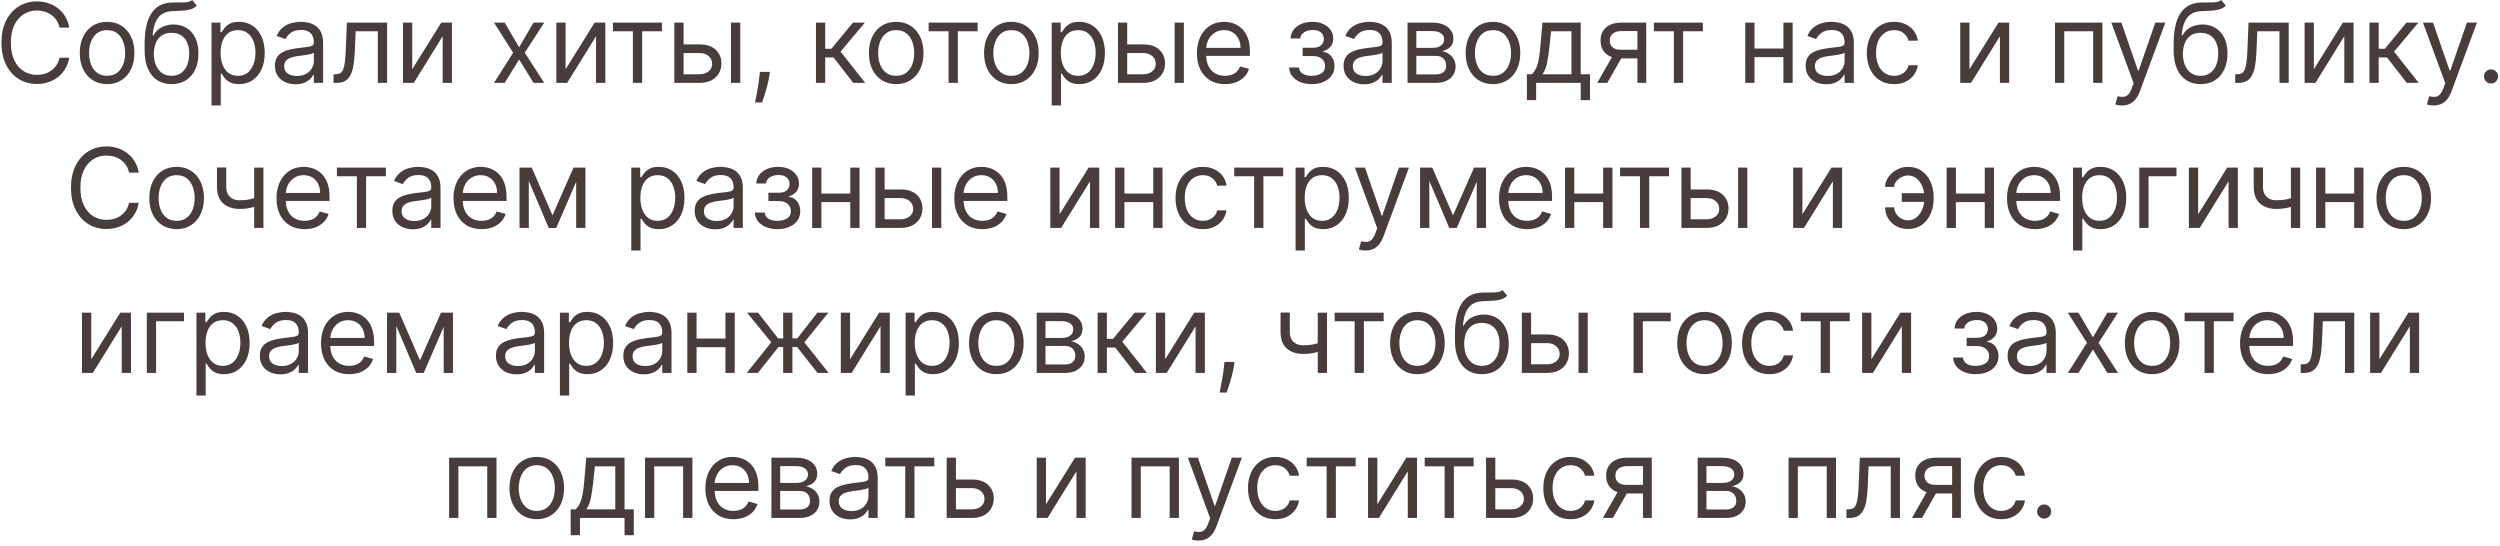 <?xml version="1.0" encoding="UTF-8"?> <svg xmlns="http://www.w3.org/2000/svg" width="362" height="79" viewBox="0 0 362 79" fill="none"><path d="M10.027 4H8.618C8.535 3.595 8.389 3.239 8.181 2.932C7.976 2.625 7.726 2.367 7.431 2.159C7.139 1.947 6.815 1.788 6.459 1.682C6.103 1.576 5.732 1.523 5.345 1.523C4.641 1.523 4.002 1.701 3.431 2.057C2.862 2.413 2.41 2.938 2.073 3.631C1.739 4.324 1.573 5.174 1.573 6.182C1.573 7.189 1.739 8.04 2.073 8.733C2.41 9.426 2.862 9.951 3.431 10.307C4.002 10.663 4.641 10.841 5.345 10.841C5.732 10.841 6.103 10.788 6.459 10.682C6.815 10.576 7.139 10.419 7.431 10.21C7.726 9.998 7.976 9.739 8.181 9.432C8.389 9.121 8.535 8.765 8.618 8.364H10.027C9.921 8.958 9.728 9.491 9.448 9.96C9.167 10.43 8.819 10.829 8.402 11.159C7.985 11.485 7.518 11.733 6.999 11.903C6.484 12.074 5.932 12.159 5.345 12.159C4.353 12.159 3.47 11.917 2.698 11.432C1.925 10.947 1.317 10.258 0.874 9.364C0.431 8.47 0.209 7.409 0.209 6.182C0.209 4.955 0.431 3.894 0.874 3C1.317 2.106 1.925 1.417 2.698 0.932C3.47 0.447 4.353 0.205 5.345 0.205C5.932 0.205 6.484 0.29 6.999 0.46C7.518 0.631 7.985 0.881 8.402 1.21C8.819 1.536 9.167 1.934 9.448 2.403C9.728 2.869 9.921 3.402 10.027 4ZM15.508 12.182C14.72 12.182 14.029 11.994 13.434 11.619C12.843 11.244 12.381 10.72 12.047 10.046C11.718 9.371 11.553 8.583 11.553 7.682C11.553 6.773 11.718 5.979 12.047 5.301C12.381 4.623 12.843 4.097 13.434 3.722C14.029 3.347 14.72 3.159 15.508 3.159C16.296 3.159 16.985 3.347 17.576 3.722C18.171 4.097 18.633 4.623 18.962 5.301C19.296 5.979 19.462 6.773 19.462 7.682C19.462 8.583 19.296 9.371 18.962 10.046C18.633 10.72 18.171 11.244 17.576 11.619C16.985 11.994 16.296 12.182 15.508 12.182ZM15.508 10.977C16.106 10.977 16.599 10.824 16.985 10.517C17.371 10.21 17.657 9.807 17.843 9.307C18.029 8.807 18.121 8.265 18.121 7.682C18.121 7.098 18.029 6.555 17.843 6.051C17.657 5.547 17.371 5.14 16.985 4.83C16.599 4.519 16.106 4.364 15.508 4.364C14.909 4.364 14.417 4.519 14.03 4.83C13.644 5.14 13.358 5.547 13.172 6.051C12.987 6.555 12.894 7.098 12.894 7.682C12.894 8.265 12.987 8.807 13.172 9.307C13.358 9.807 13.644 10.21 14.03 10.517C14.417 10.824 14.909 10.977 15.508 10.977ZM27.826 0L28.508 0.818C28.243 1.076 27.936 1.256 27.588 1.358C27.239 1.46 26.845 1.523 26.406 1.545C25.967 1.568 25.478 1.591 24.94 1.614C24.334 1.636 23.832 1.784 23.434 2.057C23.037 2.33 22.73 2.723 22.514 3.239C22.298 3.754 22.16 4.386 22.099 5.136H22.213C22.508 4.591 22.917 4.189 23.44 3.932C23.963 3.674 24.523 3.545 25.122 3.545C25.804 3.545 26.417 3.705 26.963 4.023C27.508 4.341 27.94 4.812 28.258 5.438C28.576 6.062 28.735 6.833 28.735 7.75C28.735 8.663 28.573 9.451 28.247 10.114C27.925 10.777 27.472 11.288 26.889 11.648C26.309 12.004 25.63 12.182 24.849 12.182C24.069 12.182 23.385 11.998 22.798 11.631C22.211 11.259 21.755 10.71 21.429 9.983C21.103 9.252 20.94 8.348 20.94 7.273V6.341C20.94 4.398 21.27 2.924 21.929 1.92C22.592 0.917 23.588 0.398 24.917 0.364C25.387 0.348 25.806 0.345 26.173 0.352C26.54 0.36 26.86 0.343 27.133 0.301C27.406 0.259 27.637 0.159 27.826 0ZM24.849 10.977C25.376 10.977 25.828 10.845 26.207 10.579C26.59 10.314 26.883 9.941 27.088 9.46C27.292 8.975 27.395 8.405 27.395 7.75C27.395 7.114 27.29 6.572 27.082 6.125C26.878 5.678 26.584 5.337 26.201 5.102C25.819 4.867 25.36 4.75 24.826 4.75C24.436 4.75 24.086 4.816 23.775 4.949C23.465 5.081 23.2 5.277 22.98 5.534C22.76 5.792 22.59 6.106 22.468 6.477C22.351 6.848 22.288 7.273 22.281 7.75C22.281 8.727 22.51 9.509 22.968 10.097C23.427 10.684 24.054 10.977 24.849 10.977ZM30.627 15.273V3.273H31.922V4.659H32.081C32.18 4.508 32.316 4.314 32.49 4.08C32.668 3.841 32.922 3.629 33.252 3.443C33.585 3.254 34.036 3.159 34.604 3.159C35.339 3.159 35.986 3.343 36.547 3.71C37.108 4.078 37.545 4.598 37.86 5.273C38.174 5.947 38.331 6.742 38.331 7.659C38.331 8.583 38.174 9.384 37.86 10.062C37.545 10.737 37.11 11.259 36.553 11.631C35.996 11.998 35.354 12.182 34.627 12.182C34.066 12.182 33.617 12.089 33.28 11.903C32.943 11.714 32.684 11.5 32.502 11.261C32.32 11.019 32.18 10.818 32.081 10.659H31.968V15.273H30.627ZM31.945 7.636C31.945 8.295 32.041 8.877 32.235 9.381C32.428 9.881 32.71 10.273 33.081 10.557C33.452 10.837 33.907 10.977 34.445 10.977C35.005 10.977 35.473 10.829 35.848 10.534C36.227 10.235 36.511 9.833 36.7 9.33C36.894 8.822 36.99 8.258 36.99 7.636C36.99 7.023 36.896 6.47 36.706 5.977C36.521 5.481 36.238 5.089 35.86 4.801C35.485 4.509 35.013 4.364 34.445 4.364C33.899 4.364 33.441 4.502 33.07 4.778C32.699 5.051 32.418 5.434 32.229 5.926C32.039 6.415 31.945 6.985 31.945 7.636ZM42.785 12.204C42.232 12.204 41.73 12.1 41.279 11.892C40.828 11.68 40.47 11.375 40.205 10.977C39.94 10.576 39.808 10.091 39.808 9.523C39.808 9.023 39.906 8.617 40.103 8.307C40.3 7.992 40.563 7.746 40.893 7.568C41.222 7.39 41.586 7.258 41.984 7.17C42.385 7.08 42.789 7.008 43.194 6.955C43.724 6.886 44.154 6.835 44.484 6.801C44.817 6.763 45.059 6.701 45.211 6.614C45.366 6.527 45.444 6.375 45.444 6.159V6.114C45.444 5.553 45.291 5.117 44.984 4.807C44.681 4.496 44.22 4.341 43.603 4.341C42.963 4.341 42.461 4.481 42.097 4.761C41.734 5.042 41.478 5.341 41.33 5.659L40.058 5.205C40.285 4.674 40.588 4.261 40.967 3.966C41.349 3.667 41.766 3.458 42.217 3.341C42.671 3.22 43.118 3.159 43.558 3.159C43.838 3.159 44.16 3.193 44.523 3.261C44.891 3.326 45.245 3.46 45.586 3.665C45.931 3.869 46.217 4.178 46.444 4.591C46.671 5.004 46.785 5.557 46.785 6.25V12H45.444V10.818H45.376C45.285 11.008 45.133 11.21 44.921 11.426C44.709 11.642 44.427 11.826 44.075 11.977C43.722 12.129 43.292 12.204 42.785 12.204ZM42.989 11C43.52 11 43.967 10.896 44.33 10.688C44.698 10.479 44.974 10.21 45.16 9.881C45.349 9.551 45.444 9.205 45.444 8.841V7.614C45.387 7.682 45.262 7.744 45.069 7.801C44.88 7.854 44.66 7.902 44.41 7.943C44.164 7.981 43.923 8.015 43.688 8.045C43.457 8.072 43.27 8.095 43.126 8.114C42.777 8.159 42.452 8.233 42.148 8.335C41.849 8.434 41.607 8.583 41.421 8.784C41.239 8.981 41.148 9.25 41.148 9.591C41.148 10.057 41.321 10.409 41.666 10.648C42.014 10.883 42.455 11 42.989 11ZM48.3 12V10.75H48.618C48.879 10.75 49.097 10.699 49.271 10.597C49.445 10.491 49.586 10.307 49.692 10.046C49.801 9.78 49.885 9.413 49.942 8.943C50.002 8.47 50.046 7.867 50.072 7.136L50.231 3.273H56.05V12H54.709V4.523H51.504L51.368 7.636C51.337 8.352 51.273 8.983 51.175 9.528C51.08 10.07 50.934 10.525 50.737 10.892C50.544 11.259 50.286 11.536 49.964 11.722C49.642 11.907 49.239 12 48.754 12H48.3ZM59.691 10.023L63.895 3.273H65.441V12H64.1V5.25L59.918 12H58.35V3.273H59.691V10.023ZM73.077 3.273L75.168 6.841L77.258 3.273H78.804L75.986 7.636L78.804 12H77.258L75.168 8.614L73.077 12H71.531L74.304 7.636L71.531 3.273H73.077ZM81.898 10.023L86.103 3.273H87.648V12H86.307V5.25L82.126 12H80.557V3.273H81.898V10.023ZM88.757 4.523V3.273H95.848V4.523H92.984V12H91.643V4.523H88.757ZM98.803 6.432H101.303C102.325 6.432 103.108 6.691 103.649 7.21C104.191 7.729 104.462 8.386 104.462 9.182C104.462 9.705 104.34 10.18 104.098 10.608C103.856 11.032 103.5 11.371 103.03 11.625C102.56 11.875 101.984 12 101.303 12H97.644V3.273H98.984V10.75H101.303C101.833 10.75 102.269 10.61 102.609 10.329C102.95 10.049 103.121 9.689 103.121 9.25C103.121 8.788 102.95 8.411 102.609 8.119C102.269 7.828 101.833 7.682 101.303 7.682H98.803V6.432ZM105.848 12V3.273H107.189V12H105.848ZM111.484 10.409L111.393 11.023C111.328 11.454 111.23 11.917 111.097 12.409C110.968 12.902 110.834 13.366 110.694 13.801C110.554 14.237 110.438 14.583 110.347 14.841H109.324C109.374 14.598 109.438 14.278 109.518 13.881C109.597 13.483 109.677 13.038 109.756 12.546C109.84 12.057 109.908 11.557 109.961 11.046L110.029 10.409H111.484ZM118.148 12V3.273H119.489V7.068H120.375L123.512 3.273H125.239L121.716 7.477L125.284 12H123.557L120.693 8.318H119.489V12H118.148ZM129.768 12.182C128.98 12.182 128.289 11.994 127.694 11.619C127.103 11.244 126.641 10.72 126.307 10.046C125.978 9.371 125.813 8.583 125.813 7.682C125.813 6.773 125.978 5.979 126.307 5.301C126.641 4.623 127.103 4.097 127.694 3.722C128.289 3.347 128.98 3.159 129.768 3.159C130.556 3.159 131.245 3.347 131.836 3.722C132.431 4.097 132.893 4.623 133.222 5.301C133.556 5.979 133.722 6.773 133.722 7.682C133.722 8.583 133.556 9.371 133.222 10.046C132.893 10.72 132.431 11.244 131.836 11.619C131.245 11.994 130.556 12.182 129.768 12.182ZM129.768 10.977C130.366 10.977 130.859 10.824 131.245 10.517C131.631 10.21 131.917 9.807 132.103 9.307C132.289 8.807 132.381 8.265 132.381 7.682C132.381 7.098 132.289 6.555 132.103 6.051C131.917 5.547 131.631 5.14 131.245 4.83C130.859 4.519 130.366 4.364 129.768 4.364C129.169 4.364 128.677 4.519 128.29 4.83C127.904 5.14 127.618 5.547 127.432 6.051C127.247 6.555 127.154 7.098 127.154 7.682C127.154 8.265 127.247 8.807 127.432 9.307C127.618 9.807 127.904 10.21 128.29 10.517C128.677 10.824 129.169 10.977 129.768 10.977ZM134.469 4.523V3.273H141.559V4.523H138.696V12H137.355V4.523H134.469ZM146.448 12.182C145.66 12.182 144.969 11.994 144.374 11.619C143.783 11.244 143.321 10.72 142.988 10.046C142.658 9.371 142.493 8.583 142.493 7.682C142.493 6.773 142.658 5.979 142.988 5.301C143.321 4.623 143.783 4.097 144.374 3.722C144.969 3.347 145.66 3.159 146.448 3.159C147.236 3.159 147.925 3.347 148.516 3.722C149.111 4.097 149.573 4.623 149.902 5.301C150.236 5.979 150.402 6.773 150.402 7.682C150.402 8.583 150.236 9.371 149.902 10.046C149.573 10.72 149.111 11.244 148.516 11.619C147.925 11.994 147.236 12.182 146.448 12.182ZM146.448 10.977C147.046 10.977 147.539 10.824 147.925 10.517C148.311 10.21 148.597 9.807 148.783 9.307C148.969 8.807 149.061 8.265 149.061 7.682C149.061 7.098 148.969 6.555 148.783 6.051C148.597 5.547 148.311 5.14 147.925 4.83C147.539 4.519 147.046 4.364 146.448 4.364C145.849 4.364 145.357 4.519 144.97 4.83C144.584 5.14 144.298 5.547 144.113 6.051C143.927 6.555 143.834 7.098 143.834 7.682C143.834 8.265 143.927 8.807 144.113 9.307C144.298 9.807 144.584 10.21 144.97 10.517C145.357 10.824 145.849 10.977 146.448 10.977ZM152.289 15.273V3.273H153.585V4.659H153.744C153.842 4.508 153.979 4.314 154.153 4.08C154.331 3.841 154.585 3.629 154.914 3.443C155.247 3.254 155.698 3.159 156.266 3.159C157.001 3.159 157.649 3.343 158.21 3.71C158.77 4.078 159.208 4.598 159.522 5.273C159.836 5.947 159.994 6.742 159.994 7.659C159.994 8.583 159.836 9.384 159.522 10.062C159.208 10.737 158.772 11.259 158.215 11.631C157.658 11.998 157.016 12.182 156.289 12.182C155.729 12.182 155.28 12.089 154.943 11.903C154.605 11.714 154.346 11.5 154.164 11.261C153.982 11.019 153.842 10.818 153.744 10.659H153.63V15.273H152.289ZM153.607 7.636C153.607 8.295 153.704 8.877 153.897 9.381C154.09 9.881 154.372 10.273 154.744 10.557C155.115 10.837 155.569 10.977 156.107 10.977C156.668 10.977 157.136 10.829 157.511 10.534C157.89 10.235 158.174 9.833 158.363 9.33C158.556 8.822 158.653 8.258 158.653 7.636C158.653 7.023 158.558 6.47 158.369 5.977C158.183 5.481 157.901 5.089 157.522 4.801C157.147 4.509 156.676 4.364 156.107 4.364C155.562 4.364 155.104 4.502 154.732 4.778C154.361 5.051 154.081 5.434 153.891 5.926C153.702 6.415 153.607 6.985 153.607 7.636ZM163.038 6.432H165.538C166.561 6.432 167.343 6.691 167.885 7.21C168.427 7.729 168.697 8.386 168.697 9.182C168.697 9.705 168.576 10.18 168.334 10.608C168.091 11.032 167.735 11.371 167.266 11.625C166.796 11.875 166.22 12 165.538 12H161.879V3.273H163.22V10.75H165.538C166.069 10.75 166.504 10.61 166.845 10.329C167.186 10.049 167.356 9.689 167.356 9.25C167.356 8.788 167.186 8.411 166.845 8.119C166.504 7.828 166.069 7.682 165.538 7.682H163.038V6.432ZM170.084 12V3.273H171.425V12H170.084ZM177.378 12.182C176.537 12.182 175.812 11.996 175.202 11.625C174.596 11.25 174.128 10.727 173.799 10.057C173.473 9.383 173.31 8.598 173.31 7.705C173.31 6.811 173.473 6.023 173.799 5.341C174.128 4.655 174.587 4.121 175.174 3.739C175.765 3.352 176.454 3.159 177.242 3.159C177.696 3.159 178.145 3.235 178.588 3.386C179.032 3.538 179.435 3.784 179.799 4.125C180.162 4.462 180.452 4.909 180.668 5.466C180.884 6.023 180.992 6.708 180.992 7.523V8.091H174.265V6.932H179.628C179.628 6.439 179.53 6 179.333 5.614C179.14 5.227 178.863 4.922 178.503 4.699C178.147 4.475 177.727 4.364 177.242 4.364C176.708 4.364 176.246 4.496 175.856 4.761C175.469 5.023 175.172 5.364 174.963 5.784C174.755 6.205 174.651 6.655 174.651 7.136V7.909C174.651 8.568 174.765 9.127 174.992 9.585C175.223 10.04 175.543 10.386 175.952 10.625C176.361 10.86 176.837 10.977 177.378 10.977C177.731 10.977 178.049 10.928 178.333 10.829C178.621 10.727 178.869 10.576 179.077 10.375C179.285 10.171 179.446 9.917 179.56 9.614L180.856 9.977C180.719 10.417 180.49 10.803 180.168 11.136C179.846 11.466 179.448 11.723 178.975 11.909C178.501 12.091 177.969 12.182 177.378 12.182ZM186.666 9.773H188.098C188.128 10.167 188.306 10.466 188.632 10.671C188.962 10.875 189.39 10.977 189.916 10.977C190.454 10.977 190.914 10.867 191.297 10.648C191.679 10.424 191.871 10.064 191.871 9.568C191.871 9.277 191.799 9.023 191.655 8.807C191.511 8.587 191.308 8.417 191.047 8.295C190.786 8.174 190.477 8.114 190.121 8.114H188.621V6.909H190.121C190.655 6.909 191.049 6.788 191.303 6.545C191.56 6.303 191.689 6 191.689 5.636C191.689 5.246 191.551 4.934 191.274 4.699C190.998 4.46 190.606 4.341 190.098 4.341C189.587 4.341 189.161 4.456 188.82 4.688C188.479 4.915 188.299 5.208 188.28 5.568H186.871C186.886 5.098 187.03 4.684 187.303 4.324C187.575 3.96 187.946 3.676 188.416 3.472C188.886 3.263 189.424 3.159 190.03 3.159C190.643 3.159 191.176 3.267 191.626 3.483C192.081 3.695 192.431 3.985 192.678 4.352C192.928 4.716 193.053 5.129 193.053 5.591C193.053 6.083 192.914 6.481 192.638 6.784C192.361 7.087 192.015 7.303 191.598 7.432V7.523C191.928 7.545 192.214 7.652 192.456 7.841C192.702 8.027 192.893 8.271 193.03 8.574C193.166 8.873 193.234 9.205 193.234 9.568C193.234 10.098 193.092 10.561 192.808 10.954C192.524 11.345 192.134 11.648 191.638 11.864C191.142 12.076 190.575 12.182 189.939 12.182C189.321 12.182 188.768 12.081 188.28 11.881C187.791 11.676 187.403 11.394 187.115 11.034C186.831 10.671 186.681 10.25 186.666 9.773ZM197.526 12.204C196.973 12.204 196.471 12.1 196.02 11.892C195.57 11.68 195.212 11.375 194.947 10.977C194.681 10.576 194.549 10.091 194.549 9.523C194.549 9.023 194.647 8.617 194.844 8.307C195.041 7.992 195.305 7.746 195.634 7.568C195.964 7.39 196.327 7.258 196.725 7.17C197.126 7.08 197.53 7.008 197.935 6.955C198.465 6.886 198.895 6.835 199.225 6.801C199.558 6.763 199.801 6.701 199.952 6.614C200.108 6.527 200.185 6.375 200.185 6.159V6.114C200.185 5.553 200.032 5.117 199.725 4.807C199.422 4.496 198.962 4.341 198.344 4.341C197.704 4.341 197.202 4.481 196.839 4.761C196.475 5.042 196.219 5.341 196.072 5.659L194.799 5.205C195.026 4.674 195.329 4.261 195.708 3.966C196.09 3.667 196.507 3.458 196.958 3.341C197.412 3.22 197.859 3.159 198.299 3.159C198.579 3.159 198.901 3.193 199.265 3.261C199.632 3.326 199.986 3.46 200.327 3.665C200.672 3.869 200.958 4.178 201.185 4.591C201.412 5.004 201.526 5.557 201.526 6.25V12H200.185V10.818H200.117C200.026 11.008 199.875 11.21 199.662 11.426C199.45 11.642 199.168 11.826 198.816 11.977C198.464 12.129 198.034 12.204 197.526 12.204ZM197.731 11C198.261 11 198.708 10.896 199.072 10.688C199.439 10.479 199.715 10.21 199.901 9.881C200.09 9.551 200.185 9.205 200.185 8.841V7.614C200.128 7.682 200.003 7.744 199.81 7.801C199.621 7.854 199.401 7.902 199.151 7.943C198.905 7.981 198.664 8.015 198.43 8.045C198.198 8.072 198.011 8.095 197.867 8.114C197.519 8.159 197.193 8.233 196.89 8.335C196.59 8.434 196.348 8.583 196.162 8.784C195.981 8.981 195.89 9.25 195.89 9.591C195.89 10.057 196.062 10.409 196.407 10.648C196.755 10.883 197.197 11 197.731 11ZM203.814 12V3.273H207.382C208.321 3.273 209.067 3.485 209.62 3.909C210.173 4.333 210.45 4.894 210.45 5.591C210.45 6.121 210.293 6.532 209.978 6.824C209.664 7.112 209.261 7.307 208.768 7.409C209.09 7.455 209.403 7.568 209.706 7.75C210.012 7.932 210.266 8.182 210.467 8.5C210.668 8.814 210.768 9.201 210.768 9.659C210.768 10.106 210.654 10.506 210.427 10.858C210.2 11.21 209.874 11.489 209.45 11.693C209.026 11.898 208.518 12 207.927 12H203.814ZM205.086 10.773H207.927C208.389 10.773 208.751 10.663 209.012 10.443C209.274 10.223 209.404 9.924 209.404 9.545C209.404 9.095 209.274 8.741 209.012 8.483C208.751 8.222 208.389 8.091 207.927 8.091H205.086V10.773ZM205.086 6.932H207.382C207.742 6.932 208.05 6.883 208.308 6.784C208.565 6.682 208.762 6.538 208.899 6.352C209.039 6.163 209.109 5.939 209.109 5.682C209.109 5.314 208.956 5.027 208.649 4.818C208.342 4.606 207.92 4.5 207.382 4.5H205.086V6.932ZM216.183 12.182C215.395 12.182 214.704 11.994 214.109 11.619C213.519 11.244 213.056 10.72 212.723 10.046C212.394 9.371 212.229 8.583 212.229 7.682C212.229 6.773 212.394 5.979 212.723 5.301C213.056 4.623 213.519 4.097 214.109 3.722C214.704 3.347 215.395 3.159 216.183 3.159C216.971 3.159 217.661 3.347 218.252 3.722C218.846 4.097 219.308 4.623 219.638 5.301C219.971 5.979 220.138 6.773 220.138 7.682C220.138 8.583 219.971 9.371 219.638 10.046C219.308 10.72 218.846 11.244 218.252 11.619C217.661 11.994 216.971 12.182 216.183 12.182ZM216.183 10.977C216.782 10.977 217.274 10.824 217.661 10.517C218.047 10.21 218.333 9.807 218.519 9.307C218.704 8.807 218.797 8.265 218.797 7.682C218.797 7.098 218.704 6.555 218.519 6.051C218.333 5.547 218.047 5.14 217.661 4.83C217.274 4.519 216.782 4.364 216.183 4.364C215.585 4.364 215.092 4.519 214.706 4.83C214.32 5.14 214.034 5.547 213.848 6.051C213.663 6.555 213.57 7.098 213.57 7.682C213.57 8.265 213.663 8.807 213.848 9.307C214.034 9.807 214.32 10.21 214.706 10.517C215.092 10.824 215.585 10.977 216.183 10.977ZM221.093 14.5V10.75H221.82C221.998 10.564 222.152 10.364 222.28 10.148C222.409 9.932 222.521 9.676 222.616 9.381C222.714 9.081 222.798 8.718 222.866 8.29C222.934 7.858 222.994 7.337 223.048 6.727L223.343 3.273H228.888V10.75H230.229V14.5H228.888V12H222.434V14.5H221.093ZM223.343 10.75H227.548V4.523H224.593L224.366 6.727C224.271 7.64 224.154 8.438 224.013 9.119C223.873 9.801 223.65 10.345 223.343 10.75ZM237.099 12V4.5H234.781C234.258 4.5 233.847 4.621 233.548 4.864C233.249 5.106 233.099 5.439 233.099 5.864C233.099 6.28 233.234 6.608 233.503 6.847C233.775 7.085 234.148 7.205 234.622 7.205H237.44V8.455H234.622C234.031 8.455 233.521 8.35 233.093 8.142C232.665 7.934 232.336 7.636 232.105 7.25C231.874 6.86 231.758 6.398 231.758 5.864C231.758 5.326 231.879 4.864 232.122 4.477C232.364 4.091 232.711 3.794 233.162 3.585C233.616 3.377 234.156 3.273 234.781 3.273H238.372V12H237.099ZM231.281 12L233.758 7.659H235.213L232.736 12H231.281ZM239.486 4.523V3.273H246.577V4.523H243.713V12H242.372V4.523H239.486ZM258.554 7.023V8.273H253.736V7.023H258.554ZM254.054 3.273V12H252.713V3.273H254.054ZM259.577 3.273V12H258.236V3.273H259.577ZM264.434 12.204C263.881 12.204 263.379 12.1 262.928 11.892C262.477 11.68 262.119 11.375 261.854 10.977C261.589 10.576 261.456 10.091 261.456 9.523C261.456 9.023 261.555 8.617 261.752 8.307C261.949 7.992 262.212 7.746 262.542 7.568C262.871 7.39 263.235 7.258 263.632 7.17C264.034 7.08 264.437 7.008 264.843 6.955C265.373 6.886 265.803 6.835 266.132 6.801C266.466 6.763 266.708 6.701 266.86 6.614C267.015 6.527 267.093 6.375 267.093 6.159V6.114C267.093 5.553 266.939 5.117 266.632 4.807C266.329 4.496 265.869 4.341 265.252 4.341C264.612 4.341 264.11 4.481 263.746 4.761C263.382 5.042 263.127 5.341 262.979 5.659L261.706 5.205C261.934 4.674 262.237 4.261 262.615 3.966C262.998 3.667 263.415 3.458 263.865 3.341C264.32 3.22 264.767 3.159 265.206 3.159C265.487 3.159 265.809 3.193 266.172 3.261C266.54 3.326 266.894 3.46 267.235 3.665C267.579 3.869 267.865 4.178 268.093 4.591C268.32 5.004 268.434 5.557 268.434 6.25V12H267.093V10.818H267.024C266.934 11.008 266.782 11.21 266.57 11.426C266.358 11.642 266.076 11.826 265.723 11.977C265.371 12.129 264.941 12.204 264.434 12.204ZM264.638 11C265.168 11 265.615 10.896 265.979 10.688C266.346 10.479 266.623 10.21 266.809 9.881C266.998 9.551 267.093 9.205 267.093 8.841V7.614C267.036 7.682 266.911 7.744 266.718 7.801C266.528 7.854 266.309 7.902 266.059 7.943C265.812 7.981 265.572 8.015 265.337 8.045C265.106 8.072 264.918 8.095 264.774 8.114C264.426 8.159 264.1 8.233 263.797 8.335C263.498 8.434 263.256 8.583 263.07 8.784C262.888 8.981 262.797 9.25 262.797 9.591C262.797 10.057 262.97 10.409 263.314 10.648C263.663 10.883 264.104 11 264.638 11ZM274.267 12.182C273.448 12.182 272.744 11.989 272.153 11.602C271.562 11.216 271.107 10.684 270.789 10.006C270.471 9.328 270.312 8.553 270.312 7.682C270.312 6.795 270.475 6.013 270.801 5.335C271.13 4.653 271.588 4.121 272.176 3.739C272.767 3.352 273.456 3.159 274.244 3.159C274.857 3.159 275.41 3.273 275.903 3.5C276.395 3.727 276.799 4.045 277.113 4.455C277.427 4.864 277.623 5.341 277.698 5.886H276.357C276.255 5.489 276.028 5.136 275.676 4.83C275.327 4.519 274.857 4.364 274.267 4.364C273.744 4.364 273.285 4.5 272.892 4.773C272.501 5.042 272.196 5.422 271.977 5.915C271.761 6.403 271.653 6.977 271.653 7.636C271.653 8.311 271.759 8.898 271.971 9.398C272.187 9.898 272.49 10.286 272.88 10.562C273.274 10.839 273.736 10.977 274.267 10.977C274.615 10.977 274.931 10.917 275.215 10.796C275.499 10.674 275.74 10.5 275.937 10.273C276.134 10.046 276.274 9.773 276.357 9.455H277.698C277.623 9.97 277.435 10.434 277.136 10.847C276.84 11.256 276.448 11.581 275.96 11.824C275.475 12.062 274.91 12.182 274.267 12.182ZM285.179 10.023L289.384 3.273H290.929V12H289.589V5.25L285.407 12H283.839V3.273H285.179V10.023ZM297.565 12V3.273H304.429V12H303.088V4.523H298.906V12H297.565ZM307.269 15.273C307.042 15.273 306.839 15.254 306.661 15.216C306.483 15.182 306.36 15.148 306.292 15.114L306.633 13.932C306.958 14.015 307.246 14.046 307.496 14.023C307.746 14 307.968 13.888 308.161 13.688C308.358 13.491 308.538 13.171 308.701 12.727L308.951 12.046L305.724 3.273H307.178L309.587 10.227H309.678L312.087 3.273H313.542L309.837 13.273C309.671 13.723 309.464 14.097 309.218 14.392C308.972 14.691 308.686 14.913 308.36 15.057C308.038 15.201 307.674 15.273 307.269 15.273ZM321.629 0L322.311 0.818C322.046 1.076 321.739 1.256 321.39 1.358C321.042 1.46 320.648 1.523 320.208 1.545C319.769 1.568 319.28 1.591 318.743 1.614C318.136 1.636 317.635 1.784 317.237 2.057C316.839 2.33 316.532 2.723 316.316 3.239C316.101 3.754 315.962 4.386 315.902 5.136H316.015C316.311 4.591 316.72 4.189 317.243 3.932C317.765 3.674 318.326 3.545 318.924 3.545C319.606 3.545 320.22 3.705 320.765 4.023C321.311 4.341 321.743 4.812 322.061 5.438C322.379 6.062 322.538 6.833 322.538 7.75C322.538 8.663 322.375 9.451 322.049 10.114C321.727 10.777 321.275 11.288 320.691 11.648C320.112 12.004 319.432 12.182 318.652 12.182C317.871 12.182 317.188 11.998 316.601 11.631C316.013 11.259 315.557 10.71 315.231 9.983C314.905 9.252 314.743 8.348 314.743 7.273V6.341C314.743 4.398 315.072 2.924 315.731 1.92C316.394 0.917 317.39 0.398 318.72 0.364C319.19 0.348 319.608 0.345 319.976 0.352C320.343 0.36 320.663 0.343 320.936 0.301C321.208 0.259 321.44 0.159 321.629 0ZM318.652 10.977C319.178 10.977 319.631 10.845 320.01 10.579C320.392 10.314 320.686 9.941 320.89 9.46C321.095 8.975 321.197 8.405 321.197 7.75C321.197 7.114 321.093 6.572 320.885 6.125C320.68 5.678 320.386 5.337 320.004 5.102C319.621 4.867 319.163 4.75 318.629 4.75C318.239 4.75 317.888 4.816 317.578 4.949C317.267 5.081 317.002 5.277 316.782 5.534C316.563 5.792 316.392 6.106 316.271 6.477C316.154 6.848 316.091 7.273 316.083 7.75C316.083 8.727 316.313 9.509 316.771 10.097C317.229 10.684 317.856 10.977 318.652 10.977ZM323.656 12V10.75H323.975C324.236 10.75 324.454 10.699 324.628 10.597C324.802 10.491 324.942 10.307 325.048 10.046C325.158 9.78 325.242 9.413 325.298 8.943C325.359 8.47 325.403 7.867 325.429 7.136L325.588 3.273H331.406V12H330.066V4.523H326.861L326.725 7.636C326.694 8.352 326.63 8.983 326.531 9.528C326.437 10.07 326.291 10.525 326.094 10.892C325.901 11.259 325.643 11.536 325.321 11.722C324.999 11.907 324.596 12 324.111 12H323.656ZM335.048 10.023L339.252 3.273H340.798V12H339.457V5.25L335.275 12H333.707V3.273H335.048V10.023ZM343.094 12V3.273H344.434V7.068H345.321L348.457 3.273H350.184L346.662 7.477L350.23 12H348.503L345.639 8.318H344.434V12H343.094ZM352.391 15.273C352.164 15.273 351.961 15.254 351.783 15.216C351.605 15.182 351.482 15.148 351.414 15.114L351.755 13.932C352.08 14.015 352.368 14.046 352.618 14.023C352.868 14 353.09 13.888 353.283 13.688C353.48 13.491 353.66 13.171 353.823 12.727L354.073 12.046L350.845 3.273H352.3L354.709 10.227H354.8L357.209 3.273H358.664L354.959 13.273C354.792 13.723 354.586 14.097 354.34 14.392C354.094 14.691 353.808 14.913 353.482 15.057C353.16 15.201 352.796 15.273 352.391 15.273ZM360.704 12.091C360.424 12.091 360.183 11.991 359.982 11.79C359.782 11.589 359.681 11.348 359.681 11.068C359.681 10.788 359.782 10.547 359.982 10.347C360.183 10.146 360.424 10.046 360.704 10.046C360.984 10.046 361.225 10.146 361.426 10.347C361.626 10.547 361.727 10.788 361.727 11.068C361.727 11.254 361.679 11.424 361.585 11.579C361.494 11.735 361.371 11.86 361.215 11.954C361.064 12.046 360.893 12.091 360.704 12.091ZM20.096 25H18.687C18.603 24.595 18.458 24.239 18.249 23.932C18.045 23.625 17.795 23.367 17.499 23.159C17.208 22.947 16.884 22.788 16.528 22.682C16.172 22.576 15.8 22.523 15.414 22.523C14.71 22.523 14.071 22.701 13.499 23.057C12.931 23.413 12.478 23.938 12.141 24.631C11.808 25.324 11.641 26.174 11.641 27.182C11.641 28.189 11.808 29.04 12.141 29.733C12.478 30.426 12.931 30.951 13.499 31.307C14.071 31.663 14.71 31.841 15.414 31.841C15.8 31.841 16.172 31.788 16.528 31.682C16.884 31.576 17.208 31.419 17.499 31.21C17.795 30.998 18.045 30.739 18.249 30.432C18.458 30.121 18.603 29.765 18.687 29.364H20.096C19.99 29.958 19.797 30.491 19.516 30.96C19.236 31.43 18.887 31.829 18.471 32.159C18.054 32.485 17.586 32.733 17.067 32.903C16.552 33.074 16.001 33.159 15.414 33.159C14.422 33.159 13.539 32.917 12.766 32.432C11.994 31.947 11.386 31.258 10.942 30.364C10.499 29.47 10.278 28.409 10.278 27.182C10.278 25.954 10.499 24.894 10.942 24C11.386 23.106 11.994 22.417 12.766 21.932C13.539 21.447 14.422 21.204 15.414 21.204C16.001 21.204 16.552 21.29 17.067 21.46C17.586 21.631 18.054 21.881 18.471 22.21C18.887 22.536 19.236 22.934 19.516 23.403C19.797 23.869 19.99 24.401 20.096 25ZM25.576 33.182C24.789 33.182 24.097 32.994 23.503 32.619C22.912 32.244 22.45 31.72 22.116 31.046C21.787 30.371 21.622 29.583 21.622 28.682C21.622 27.773 21.787 26.979 22.116 26.301C22.45 25.623 22.912 25.097 23.503 24.722C24.097 24.347 24.789 24.159 25.576 24.159C26.364 24.159 27.054 24.347 27.645 24.722C28.239 25.097 28.701 25.623 29.031 26.301C29.364 26.979 29.531 27.773 29.531 28.682C29.531 29.583 29.364 30.371 29.031 31.046C28.701 31.72 28.239 32.244 27.645 32.619C27.054 32.994 26.364 33.182 25.576 33.182ZM25.576 31.977C26.175 31.977 26.667 31.824 27.054 31.517C27.44 31.21 27.726 30.807 27.912 30.307C28.097 29.807 28.19 29.265 28.19 28.682C28.19 28.099 28.097 27.555 27.912 27.051C27.726 26.547 27.44 26.14 27.054 25.829C26.667 25.519 26.175 25.364 25.576 25.364C24.978 25.364 24.486 25.519 24.099 25.829C23.713 26.14 23.427 26.547 23.241 27.051C23.056 27.555 22.963 28.099 22.963 28.682C22.963 29.265 23.056 29.807 23.241 30.307C23.427 30.807 23.713 31.21 24.099 31.517C24.486 31.824 24.978 31.977 25.576 31.977ZM38.145 24.273V33H36.804V24.273H38.145ZM37.622 28.432V29.682C37.319 29.796 37.018 29.896 36.719 29.983C36.42 30.066 36.105 30.133 35.776 30.182C35.446 30.227 35.085 30.25 34.691 30.25C33.702 30.25 32.908 29.983 32.31 29.449C31.715 28.915 31.418 28.114 31.418 27.046V24.25H32.759V27.046C32.759 27.492 32.844 27.86 33.014 28.148C33.185 28.436 33.416 28.65 33.708 28.79C33.999 28.93 34.327 29 34.691 29C35.259 29 35.772 28.949 36.23 28.847C36.693 28.741 37.157 28.602 37.622 28.432ZM44.105 33.182C43.264 33.182 42.538 32.996 41.928 32.625C41.322 32.25 40.855 31.727 40.525 31.057C40.199 30.383 40.036 29.599 40.036 28.704C40.036 27.811 40.199 27.023 40.525 26.341C40.855 25.655 41.313 25.121 41.9 24.739C42.491 24.352 43.18 24.159 43.968 24.159C44.423 24.159 44.871 24.235 45.315 24.386C45.758 24.538 46.161 24.784 46.525 25.125C46.889 25.462 47.178 25.909 47.394 26.466C47.61 27.023 47.718 27.708 47.718 28.523V29.091H40.991V27.932H46.355C46.355 27.439 46.256 27 46.059 26.614C45.866 26.227 45.589 25.922 45.23 25.699C44.873 25.475 44.453 25.364 43.968 25.364C43.434 25.364 42.972 25.496 42.582 25.761C42.195 26.023 41.898 26.364 41.69 26.784C41.481 27.204 41.377 27.655 41.377 28.136V28.909C41.377 29.568 41.491 30.127 41.718 30.585C41.949 31.04 42.269 31.386 42.678 31.625C43.087 31.86 43.563 31.977 44.105 31.977C44.457 31.977 44.775 31.928 45.059 31.829C45.347 31.727 45.595 31.576 45.803 31.375C46.012 31.171 46.173 30.917 46.286 30.614L47.582 30.977C47.445 31.417 47.216 31.803 46.894 32.136C46.572 32.466 46.175 32.724 45.701 32.909C45.228 33.091 44.695 33.182 44.105 33.182ZM48.785 25.523V24.273H55.876V25.523H53.013V33H51.672V25.523H48.785ZM59.787 33.205C59.234 33.205 58.732 33.1 58.282 32.892C57.831 32.68 57.473 32.375 57.208 31.977C56.943 31.576 56.81 31.091 56.81 30.523C56.81 30.023 56.908 29.617 57.105 29.307C57.303 28.992 57.566 28.746 57.895 28.568C58.225 28.39 58.589 28.258 58.986 28.171C59.388 28.079 59.791 28.008 60.196 27.954C60.727 27.886 61.157 27.835 61.486 27.801C61.819 27.763 62.062 27.701 62.214 27.614C62.369 27.526 62.446 27.375 62.446 27.159V27.114C62.446 26.553 62.293 26.117 61.986 25.807C61.683 25.496 61.223 25.341 60.605 25.341C59.965 25.341 59.464 25.481 59.1 25.761C58.736 26.042 58.48 26.341 58.333 26.659L57.06 26.204C57.287 25.674 57.59 25.261 57.969 24.966C58.352 24.667 58.768 24.458 59.219 24.341C59.674 24.22 60.121 24.159 60.56 24.159C60.84 24.159 61.162 24.193 61.526 24.261C61.893 24.326 62.248 24.46 62.589 24.665C62.933 24.869 63.219 25.178 63.446 25.591C63.674 26.004 63.787 26.557 63.787 27.25V33H62.446V31.818H62.378C62.287 32.008 62.136 32.21 61.924 32.426C61.712 32.642 61.429 32.826 61.077 32.977C60.725 33.129 60.295 33.205 59.787 33.205ZM59.992 32C60.522 32 60.969 31.896 61.333 31.688C61.7 31.479 61.977 31.21 62.162 30.881C62.352 30.551 62.446 30.204 62.446 29.841V28.614C62.39 28.682 62.265 28.744 62.071 28.801C61.882 28.854 61.662 28.901 61.412 28.943C61.166 28.981 60.926 29.015 60.691 29.046C60.46 29.072 60.272 29.095 60.128 29.114C59.78 29.159 59.454 29.233 59.151 29.335C58.852 29.434 58.609 29.583 58.424 29.784C58.242 29.981 58.151 30.25 58.151 30.591C58.151 31.057 58.323 31.409 58.668 31.648C59.017 31.883 59.458 32 59.992 32ZM69.734 33.182C68.893 33.182 68.168 32.996 67.558 32.625C66.952 32.25 66.484 31.727 66.154 31.057C65.829 30.383 65.666 29.599 65.666 28.704C65.666 27.811 65.829 27.023 66.154 26.341C66.484 25.655 66.942 25.121 67.529 24.739C68.12 24.352 68.81 24.159 69.597 24.159C70.052 24.159 70.501 24.235 70.944 24.386C71.387 24.538 71.791 24.784 72.154 25.125C72.518 25.462 72.808 25.909 73.024 26.466C73.24 27.023 73.347 27.708 73.347 28.523V29.091H66.62V27.932H71.984C71.984 27.439 71.885 27 71.688 26.614C71.495 26.227 71.219 25.922 70.859 25.699C70.503 25.475 70.082 25.364 69.597 25.364C69.063 25.364 68.601 25.496 68.211 25.761C67.825 26.023 67.527 26.364 67.319 26.784C67.111 27.204 67.007 27.655 67.007 28.136V28.909C67.007 29.568 67.12 30.127 67.347 30.585C67.579 31.04 67.899 31.386 68.308 31.625C68.717 31.86 69.192 31.977 69.734 31.977C70.086 31.977 70.404 31.928 70.688 31.829C70.976 31.727 71.224 31.576 71.433 31.375C71.641 31.171 71.802 30.917 71.916 30.614L73.211 30.977C73.075 31.417 72.846 31.803 72.524 32.136C72.202 32.466 71.804 32.724 71.331 32.909C70.857 33.091 70.325 33.182 69.734 33.182ZM80 31.182L83.045 24.273H84.318L80.545 33H79.454L75.75 24.273H77L80 31.182ZM76.568 24.273V33H75.227V24.273H76.568ZM83.432 33V24.273H84.773V33H83.432ZM91.407 36.273V24.273H92.703V25.659H92.862C92.96 25.508 93.097 25.314 93.271 25.079C93.449 24.841 93.703 24.629 94.032 24.443C94.366 24.254 94.816 24.159 95.385 24.159C96.119 24.159 96.767 24.343 97.328 24.71C97.888 25.078 98.326 25.599 98.64 26.273C98.955 26.947 99.112 27.742 99.112 28.659C99.112 29.583 98.955 30.384 98.64 31.062C98.326 31.737 97.89 32.26 97.333 32.631C96.777 32.998 96.135 33.182 95.407 33.182C94.847 33.182 94.398 33.089 94.061 32.903C93.724 32.714 93.464 32.5 93.282 32.261C93.1 32.019 92.96 31.818 92.862 31.659H92.748V36.273H91.407ZM92.725 28.636C92.725 29.296 92.822 29.877 93.015 30.381C93.208 30.881 93.491 31.273 93.862 31.557C94.233 31.837 94.688 31.977 95.225 31.977C95.786 31.977 96.254 31.829 96.629 31.534C97.008 31.235 97.292 30.833 97.481 30.329C97.674 29.822 97.771 29.258 97.771 28.636C97.771 28.023 97.676 27.47 97.487 26.977C97.301 26.481 97.019 26.089 96.64 25.801C96.265 25.509 95.794 25.364 95.225 25.364C94.68 25.364 94.222 25.502 93.85 25.778C93.479 26.051 93.199 26.434 93.01 26.926C92.82 27.415 92.725 27.985 92.725 28.636ZM103.565 33.205C103.012 33.205 102.511 33.1 102.06 32.892C101.609 32.68 101.251 32.375 100.986 31.977C100.721 31.576 100.588 31.091 100.588 30.523C100.588 30.023 100.687 29.617 100.884 29.307C101.081 28.992 101.344 28.746 101.673 28.568C102.003 28.39 102.367 28.258 102.764 28.171C103.166 28.079 103.569 28.008 103.975 27.954C104.505 27.886 104.935 27.835 105.264 27.801C105.598 27.763 105.84 27.701 105.992 27.614C106.147 27.526 106.225 27.375 106.225 27.159V27.114C106.225 26.553 106.071 26.117 105.764 25.807C105.461 25.496 105.001 25.341 104.384 25.341C103.743 25.341 103.242 25.481 102.878 25.761C102.514 26.042 102.259 26.341 102.111 26.659L100.838 26.204C101.065 25.674 101.368 25.261 101.747 24.966C102.13 24.667 102.547 24.458 102.997 24.341C103.452 24.22 103.899 24.159 104.338 24.159C104.618 24.159 104.94 24.193 105.304 24.261C105.672 24.326 106.026 24.46 106.367 24.665C106.711 24.869 106.997 25.178 107.225 25.591C107.452 26.004 107.565 26.557 107.565 27.25V33H106.225V31.818H106.156C106.065 32.008 105.914 32.21 105.702 32.426C105.49 32.642 105.207 32.826 104.855 32.977C104.503 33.129 104.073 33.205 103.565 33.205ZM103.77 32C104.3 32 104.747 31.896 105.111 31.688C105.478 31.479 105.755 31.21 105.94 30.881C106.13 30.551 106.225 30.204 106.225 29.841V28.614C106.168 28.682 106.043 28.744 105.85 28.801C105.66 28.854 105.44 28.901 105.19 28.943C104.944 28.981 104.704 29.015 104.469 29.046C104.238 29.072 104.05 29.095 103.906 29.114C103.558 29.159 103.232 29.233 102.929 29.335C102.63 29.434 102.387 29.583 102.202 29.784C102.02 29.981 101.929 30.25 101.929 30.591C101.929 31.057 102.101 31.409 102.446 31.648C102.795 31.883 103.236 32 103.77 32ZM109.307 30.773H110.739C110.77 31.167 110.948 31.466 111.273 31.671C111.603 31.875 112.031 31.977 112.557 31.977C113.095 31.977 113.556 31.867 113.938 31.648C114.321 31.424 114.512 31.064 114.512 30.568C114.512 30.276 114.44 30.023 114.296 29.807C114.152 29.587 113.949 29.417 113.688 29.296C113.427 29.174 113.118 29.114 112.762 29.114H111.262V27.909H112.762C113.296 27.909 113.69 27.788 113.944 27.546C114.201 27.303 114.33 27 114.33 26.636C114.33 26.246 114.192 25.934 113.915 25.699C113.639 25.46 113.247 25.341 112.739 25.341C112.228 25.341 111.802 25.456 111.461 25.688C111.12 25.915 110.94 26.208 110.921 26.568H109.512C109.527 26.099 109.671 25.684 109.944 25.324C110.217 24.96 110.588 24.676 111.057 24.472C111.527 24.263 112.065 24.159 112.671 24.159C113.285 24.159 113.817 24.267 114.268 24.483C114.722 24.695 115.073 24.985 115.319 25.352C115.569 25.716 115.694 26.129 115.694 26.591C115.694 27.083 115.556 27.481 115.279 27.784C115.003 28.087 114.656 28.303 114.239 28.432V28.523C114.569 28.546 114.855 28.651 115.097 28.841C115.343 29.026 115.535 29.271 115.671 29.574C115.807 29.873 115.876 30.204 115.876 30.568C115.876 31.099 115.734 31.561 115.449 31.954C115.165 32.345 114.775 32.648 114.279 32.864C113.783 33.076 113.217 33.182 112.58 33.182C111.963 33.182 111.41 33.081 110.921 32.881C110.432 32.676 110.044 32.394 109.756 32.034C109.472 31.671 109.323 31.25 109.307 30.773ZM123.44 28.023V29.273H118.622V28.023H123.44ZM118.94 24.273V33H117.599V24.273H118.94ZM124.463 24.273V33H123.122V24.273H124.463ZM127.911 27.432H130.411C131.433 27.432 132.216 27.691 132.757 28.21C133.299 28.729 133.57 29.386 133.57 30.182C133.57 30.704 133.449 31.18 133.206 31.608C132.964 32.032 132.608 32.371 132.138 32.625C131.668 32.875 131.093 33 130.411 33H126.752V24.273H128.093V31.75H130.411C130.941 31.75 131.377 31.61 131.718 31.329C132.058 31.049 132.229 30.689 132.229 30.25C132.229 29.788 132.058 29.411 131.718 29.119C131.377 28.828 130.941 28.682 130.411 28.682H127.911V27.432ZM134.956 33V24.273H136.297V33H134.956ZM142.251 33.182C141.41 33.182 140.684 32.996 140.075 32.625C139.469 32.25 139.001 31.727 138.671 31.057C138.345 30.383 138.183 29.599 138.183 28.704C138.183 27.811 138.345 27.023 138.671 26.341C139.001 25.655 139.459 25.121 140.046 24.739C140.637 24.352 141.326 24.159 142.114 24.159C142.569 24.159 143.018 24.235 143.461 24.386C143.904 24.538 144.308 24.784 144.671 25.125C145.035 25.462 145.325 25.909 145.541 26.466C145.756 27.023 145.864 27.708 145.864 28.523V29.091H139.137V27.932H144.501C144.501 27.439 144.402 27 144.205 26.614C144.012 26.227 143.736 25.922 143.376 25.699C143.02 25.475 142.599 25.364 142.114 25.364C141.58 25.364 141.118 25.496 140.728 25.761C140.342 26.023 140.044 26.364 139.836 26.784C139.628 27.204 139.523 27.655 139.523 28.136V28.909C139.523 29.568 139.637 30.127 139.864 30.585C140.095 31.04 140.416 31.386 140.825 31.625C141.234 31.86 141.709 31.977 142.251 31.977C142.603 31.977 142.921 31.928 143.205 31.829C143.493 31.727 143.741 31.576 143.95 31.375C144.158 31.171 144.319 30.917 144.433 30.614L145.728 30.977C145.592 31.417 145.362 31.803 145.041 32.136C144.719 32.466 144.321 32.724 143.847 32.909C143.374 33.091 142.842 33.182 142.251 33.182ZM153.425 31.023L157.63 24.273H159.175V33H157.834V26.25L153.652 33H152.084V24.273H153.425V31.023ZM167.312 28.023V29.273H162.494V28.023H167.312ZM162.812 24.273V33H161.471V24.273H162.812ZM168.335 24.273V33H166.994V24.273H168.335ZM174.169 33.182C173.351 33.182 172.646 32.989 172.055 32.602C171.464 32.216 171.01 31.684 170.692 31.006C170.374 30.328 170.214 29.553 170.214 28.682C170.214 27.796 170.377 27.013 170.703 26.335C171.033 25.653 171.491 25.121 172.078 24.739C172.669 24.352 173.358 24.159 174.146 24.159C174.76 24.159 175.313 24.273 175.805 24.5C176.298 24.727 176.701 25.046 177.016 25.454C177.33 25.864 177.525 26.341 177.601 26.886H176.26C176.158 26.489 175.93 26.136 175.578 25.829C175.23 25.519 174.76 25.364 174.169 25.364C173.646 25.364 173.188 25.5 172.794 25.773C172.404 26.042 172.099 26.422 171.879 26.915C171.663 27.403 171.555 27.977 171.555 28.636C171.555 29.311 171.661 29.898 171.874 30.398C172.089 30.898 172.392 31.286 172.783 31.562C173.177 31.839 173.639 31.977 174.169 31.977C174.517 31.977 174.834 31.917 175.118 31.796C175.402 31.674 175.642 31.5 175.839 31.273C176.036 31.046 176.177 30.773 176.26 30.454H177.601C177.525 30.97 177.338 31.434 177.038 31.847C176.743 32.256 176.351 32.581 175.862 32.824C175.377 33.062 174.813 33.182 174.169 33.182ZM178.714 25.523V24.273H185.804V25.523H182.941V33H181.6V25.523H178.714ZM187.6 36.273V24.273H188.896V25.659H189.055C189.153 25.508 189.29 25.314 189.464 25.079C189.642 24.841 189.896 24.629 190.225 24.443C190.559 24.254 191.009 24.159 191.578 24.159C192.313 24.159 192.96 24.343 193.521 24.71C194.081 25.078 194.519 25.599 194.833 26.273C195.148 26.947 195.305 27.742 195.305 28.659C195.305 29.583 195.148 30.384 194.833 31.062C194.519 31.737 194.083 32.26 193.527 32.631C192.97 32.998 192.328 33.182 191.6 33.182C191.04 33.182 190.591 33.089 190.254 32.903C189.917 32.714 189.657 32.5 189.475 32.261C189.294 32.019 189.153 31.818 189.055 31.659H188.941V36.273H187.6ZM188.919 28.636C188.919 29.296 189.015 29.877 189.208 30.381C189.402 30.881 189.684 31.273 190.055 31.557C190.426 31.837 190.881 31.977 191.419 31.977C191.979 31.977 192.447 31.829 192.822 31.534C193.201 31.235 193.485 30.833 193.674 30.329C193.867 29.822 193.964 29.258 193.964 28.636C193.964 28.023 193.869 27.47 193.68 26.977C193.494 26.481 193.212 26.089 192.833 25.801C192.458 25.509 191.987 25.364 191.419 25.364C190.873 25.364 190.415 25.502 190.044 25.778C189.672 26.051 189.392 26.434 189.203 26.926C189.013 27.415 188.919 27.985 188.919 28.636ZM197.742 36.273C197.514 36.273 197.312 36.254 197.134 36.216C196.956 36.182 196.832 36.148 196.764 36.114L197.105 34.932C197.431 35.015 197.719 35.045 197.969 35.023C198.219 35 198.44 34.888 198.634 34.688C198.831 34.49 199.01 34.17 199.173 33.727L199.423 33.045L196.196 24.273H197.651L200.06 31.227H200.151L202.56 24.273H204.014L200.31 34.273C200.143 34.724 199.937 35.097 199.69 35.392C199.444 35.691 199.158 35.913 198.832 36.057C198.51 36.201 198.147 36.273 197.742 36.273ZM210.397 31.182L213.442 24.273H214.715L210.942 33H209.851L206.147 24.273H207.397L210.397 31.182ZM206.965 24.273V33H205.624V24.273H206.965ZM213.829 33V24.273H215.17V33H213.829ZM221.123 33.182C220.282 33.182 219.557 32.996 218.947 32.625C218.341 32.25 217.873 31.727 217.544 31.057C217.218 30.383 217.055 29.599 217.055 28.704C217.055 27.811 217.218 27.023 217.544 26.341C217.873 25.655 218.332 25.121 218.919 24.739C219.51 24.352 220.199 24.159 220.987 24.159C221.441 24.159 221.89 24.235 222.333 24.386C222.777 24.538 223.18 24.784 223.544 25.125C223.907 25.462 224.197 25.909 224.413 26.466C224.629 27.023 224.737 27.708 224.737 28.523V29.091H218.01V27.932H223.373C223.373 27.439 223.275 27 223.078 26.614C222.885 26.227 222.608 25.922 222.248 25.699C221.892 25.475 221.472 25.364 220.987 25.364C220.453 25.364 219.991 25.496 219.601 25.761C219.214 26.023 218.917 26.364 218.708 26.784C218.5 27.204 218.396 27.655 218.396 28.136V28.909C218.396 29.568 218.51 30.127 218.737 30.585C218.968 31.04 219.288 31.386 219.697 31.625C220.106 31.86 220.582 31.977 221.123 31.977C221.476 31.977 221.794 31.928 222.078 31.829C222.366 31.727 222.614 31.576 222.822 31.375C223.03 31.171 223.191 30.917 223.305 30.614L224.601 30.977C224.464 31.417 224.235 31.803 223.913 32.136C223.591 32.466 223.193 32.724 222.72 32.909C222.246 33.091 221.714 33.182 221.123 33.182ZM232.458 28.023V29.273H227.639V28.023H232.458ZM227.958 24.273V33H226.617V24.273H227.958ZM233.48 24.273V33H232.139V24.273H233.48ZM234.582 25.523V24.273H241.673V25.523H238.809V33H237.468V25.523H234.582ZM244.628 27.432H247.128C248.15 27.432 248.933 27.691 249.474 28.21C250.016 28.729 250.287 29.386 250.287 30.182C250.287 30.704 250.165 31.18 249.923 31.608C249.681 32.032 249.325 32.371 248.855 32.625C248.385 32.875 247.809 33 247.128 33H243.469V24.273H244.809V31.75H247.128C247.658 31.75 248.094 31.61 248.434 31.329C248.775 31.049 248.946 30.689 248.946 30.25C248.946 29.788 248.775 29.411 248.434 29.119C248.094 28.828 247.658 28.682 247.128 28.682H244.628V27.432ZM251.673 33V24.273H253.014V33H251.673ZM260.989 31.023L265.194 24.273H266.739V33H265.399V26.25L261.217 33H259.649V24.273H260.989V31.023ZM276.262 25.409C275.959 25.413 275.654 25.491 275.347 25.642C275.044 25.794 274.79 25.994 274.586 26.244C274.385 26.491 274.284 26.765 274.284 27.068H272.966C272.966 26.689 273.057 26.326 273.239 25.977C273.421 25.629 273.665 25.318 273.972 25.046C274.283 24.773 274.635 24.557 275.029 24.398C275.427 24.239 275.838 24.159 276.262 24.159C277.057 24.159 277.731 24.36 278.284 24.761C278.841 25.163 279.264 25.693 279.552 26.352C279.843 27.011 279.989 27.727 279.989 28.5V28.818C279.989 29.587 279.843 30.303 279.552 30.966C279.264 31.625 278.841 32.155 278.284 32.557C277.731 32.958 277.057 33.159 276.262 33.159C275.625 33.159 275.059 33.019 274.563 32.739C274.067 32.455 273.677 32.076 273.392 31.602C273.108 31.129 272.966 30.602 272.966 30.023H274.284C274.284 30.352 274.377 30.661 274.563 30.949C274.752 31.233 274.997 31.464 275.296 31.642C275.599 31.816 275.921 31.905 276.262 31.909C276.769 31.905 277.201 31.746 277.557 31.432C277.913 31.117 278.184 30.724 278.37 30.25C278.555 29.776 278.648 29.299 278.648 28.818V28.5C278.648 28.008 278.555 27.526 278.37 27.057C278.188 26.583 277.919 26.191 277.563 25.881C277.211 25.57 276.777 25.413 276.262 25.409ZM279.194 27.977V29.227H275.375V27.977H279.194ZM287.713 28.023V29.273H282.894V28.023H287.713ZM283.213 24.273V33H281.872V24.273H283.213ZM288.735 24.273V33H287.394V24.273H288.735ZM294.683 33.182C293.842 33.182 293.117 32.996 292.507 32.625C291.901 32.25 291.433 31.727 291.104 31.057C290.778 30.383 290.615 29.599 290.615 28.704C290.615 27.811 290.778 27.023 291.104 26.341C291.433 25.655 291.892 25.121 292.479 24.739C293.07 24.352 293.759 24.159 294.547 24.159C295.001 24.159 295.45 24.235 295.893 24.386C296.337 24.538 296.74 24.784 297.104 25.125C297.467 25.462 297.757 25.909 297.973 26.466C298.189 27.023 298.297 27.708 298.297 28.523V29.091H291.57V27.932H296.933C296.933 27.439 296.835 27 296.638 26.614C296.445 26.227 296.168 25.922 295.808 25.699C295.452 25.475 295.032 25.364 294.547 25.364C294.013 25.364 293.551 25.496 293.161 25.761C292.774 26.023 292.477 26.364 292.268 26.784C292.06 27.204 291.956 27.655 291.956 28.136V28.909C291.956 29.568 292.07 30.127 292.297 30.585C292.528 31.04 292.848 31.386 293.257 31.625C293.666 31.86 294.142 31.977 294.683 31.977C295.036 31.977 295.354 31.928 295.638 31.829C295.926 31.727 296.174 31.576 296.382 31.375C296.59 31.171 296.751 30.917 296.865 30.614L298.161 30.977C298.024 31.417 297.795 31.803 297.473 32.136C297.151 32.466 296.753 32.724 296.28 32.909C295.806 33.091 295.274 33.182 294.683 33.182ZM300.177 36.273V24.273H301.472V25.659H301.631C301.73 25.508 301.866 25.314 302.04 25.079C302.218 24.841 302.472 24.629 302.802 24.443C303.135 24.254 303.586 24.159 304.154 24.159C304.889 24.159 305.536 24.343 306.097 24.71C306.658 25.078 307.095 25.599 307.41 26.273C307.724 26.947 307.881 27.742 307.881 28.659C307.881 29.583 307.724 30.384 307.41 31.062C307.095 31.737 306.66 32.26 306.103 32.631C305.546 32.998 304.904 33.182 304.177 33.182C303.616 33.182 303.167 33.089 302.83 32.903C302.493 32.714 302.233 32.5 302.052 32.261C301.87 32.019 301.73 31.818 301.631 31.659H301.518V36.273H300.177ZM301.495 28.636C301.495 29.296 301.591 29.877 301.785 30.381C301.978 30.881 302.26 31.273 302.631 31.557C303.002 31.837 303.457 31.977 303.995 31.977C304.555 31.977 305.023 31.829 305.398 31.534C305.777 31.235 306.061 30.833 306.251 30.329C306.444 29.822 306.54 29.258 306.54 28.636C306.54 28.023 306.446 27.47 306.256 26.977C306.071 26.481 305.788 26.089 305.41 25.801C305.035 25.509 304.563 25.364 303.995 25.364C303.449 25.364 302.991 25.502 302.62 25.778C302.249 26.051 301.968 26.434 301.779 26.926C301.59 27.415 301.495 27.985 301.495 28.636ZM315.153 24.273V25.523H311.108V33H309.767V24.273H315.153ZM318.291 31.023L322.496 24.273H324.041V33H322.7V26.25L318.519 33H316.95V24.273H318.291V31.023ZM333.065 24.273V33H331.724V24.273H333.065ZM332.542 28.432V29.682C332.239 29.796 331.938 29.896 331.638 29.983C331.339 30.066 331.025 30.133 330.695 30.182C330.366 30.227 330.004 30.25 329.61 30.25C328.621 30.25 327.828 29.983 327.229 29.449C326.635 28.915 326.337 28.114 326.337 27.046V24.25H327.678V27.046C327.678 27.492 327.763 27.86 327.934 28.148C328.104 28.436 328.335 28.65 328.627 28.79C328.919 28.93 329.246 29 329.61 29C330.178 29 330.691 28.949 331.15 28.847C331.612 28.741 332.076 28.602 332.542 28.432ZM341.206 28.023V29.273H336.387V28.023H341.206ZM336.706 24.273V33H335.365V24.273H336.706ZM342.228 24.273V33H340.887V24.273H342.228ZM348.063 33.182C347.275 33.182 346.584 32.994 345.989 32.619C345.398 32.244 344.936 31.72 344.603 31.046C344.273 30.371 344.108 29.583 344.108 28.682C344.108 27.773 344.273 26.979 344.603 26.301C344.936 25.623 345.398 25.097 345.989 24.722C346.584 24.347 347.275 24.159 348.063 24.159C348.851 24.159 349.54 24.347 350.131 24.722C350.726 25.097 351.188 25.623 351.517 26.301C351.851 26.979 352.017 27.773 352.017 28.682C352.017 29.583 351.851 30.371 351.517 31.046C351.188 31.72 350.726 32.244 350.131 32.619C349.54 32.994 348.851 33.182 348.063 33.182ZM348.063 31.977C348.661 31.977 349.154 31.824 349.54 31.517C349.926 31.21 350.212 30.807 350.398 30.307C350.584 29.807 350.676 29.265 350.676 28.682C350.676 28.099 350.584 27.555 350.398 27.051C350.212 26.547 349.926 26.14 349.54 25.829C349.154 25.519 348.661 25.364 348.063 25.364C347.464 25.364 346.972 25.519 346.585 25.829C346.199 26.14 345.913 26.547 345.728 27.051C345.542 27.555 345.449 28.099 345.449 28.682C345.449 29.265 345.542 29.807 345.728 30.307C345.913 30.807 346.199 31.21 346.585 31.517C346.972 31.824 347.464 31.977 348.063 31.977ZM13.213 52.023L17.418 45.273H18.963V54H17.623V47.25L13.441 54H11.873V45.273H13.213V52.023ZM26.646 45.273V46.523H22.6V54H21.259V45.273H26.646ZM28.443 57.273V45.273H29.739V46.659H29.898C29.996 46.508 30.133 46.314 30.307 46.08C30.485 45.841 30.739 45.629 31.068 45.443C31.401 45.254 31.852 45.159 32.42 45.159C33.155 45.159 33.803 45.343 34.364 45.71C34.924 46.078 35.362 46.599 35.676 47.273C35.991 47.947 36.148 48.742 36.148 49.659C36.148 50.583 35.991 51.385 35.676 52.062C35.362 52.737 34.926 53.26 34.369 53.631C33.812 53.998 33.17 54.182 32.443 54.182C31.883 54.182 31.434 54.089 31.097 53.903C30.759 53.714 30.5 53.5 30.318 53.261C30.136 53.019 29.996 52.818 29.898 52.659H29.784V57.273H28.443ZM29.761 49.636C29.761 50.295 29.858 50.877 30.051 51.381C30.244 51.881 30.526 52.273 30.898 52.557C31.269 52.837 31.724 52.977 32.261 52.977C32.822 52.977 33.29 52.83 33.665 52.534C34.044 52.235 34.328 51.833 34.517 51.33C34.71 50.822 34.807 50.258 34.807 49.636C34.807 49.023 34.712 48.47 34.523 47.977C34.337 47.481 34.055 47.089 33.676 46.801C33.301 46.51 32.83 46.364 32.261 46.364C31.716 46.364 31.258 46.502 30.886 46.778C30.515 47.051 30.235 47.434 30.046 47.926C29.856 48.415 29.761 48.985 29.761 49.636ZM40.601 54.205C40.048 54.205 39.547 54.1 39.096 53.892C38.645 53.68 38.287 53.375 38.022 52.977C37.757 52.576 37.624 52.091 37.624 51.523C37.624 51.023 37.723 50.617 37.92 50.307C38.117 49.992 38.38 49.746 38.709 49.568C39.039 49.39 39.403 49.258 39.8 49.17C40.202 49.08 40.605 49.008 41.011 48.955C41.541 48.886 41.971 48.835 42.3 48.801C42.634 48.763 42.876 48.701 43.028 48.614C43.183 48.526 43.261 48.375 43.261 48.159V48.114C43.261 47.553 43.107 47.117 42.8 46.807C42.497 46.496 42.037 46.341 41.42 46.341C40.779 46.341 40.278 46.481 39.914 46.761C39.55 47.042 39.295 47.341 39.147 47.659L37.874 47.205C38.101 46.674 38.404 46.261 38.783 45.966C39.166 45.667 39.583 45.458 40.033 45.341C40.488 45.22 40.935 45.159 41.374 45.159C41.654 45.159 41.976 45.193 42.34 45.261C42.708 45.326 43.062 45.46 43.403 45.665C43.747 45.869 44.033 46.178 44.261 46.591C44.488 47.004 44.601 47.557 44.601 48.25V54H43.261V52.818H43.192C43.101 53.008 42.95 53.21 42.738 53.426C42.526 53.642 42.243 53.826 41.891 53.977C41.539 54.129 41.109 54.205 40.601 54.205ZM40.806 53C41.336 53 41.783 52.896 42.147 52.688C42.514 52.479 42.791 52.21 42.976 51.881C43.166 51.551 43.261 51.205 43.261 50.841V49.614C43.204 49.682 43.079 49.744 42.886 49.801C42.696 49.854 42.476 49.901 42.226 49.943C41.98 49.981 41.74 50.015 41.505 50.045C41.274 50.072 41.086 50.095 40.942 50.114C40.594 50.159 40.268 50.233 39.965 50.335C39.666 50.434 39.423 50.583 39.238 50.784C39.056 50.981 38.965 51.25 38.965 51.591C38.965 52.057 39.137 52.409 39.482 52.648C39.831 52.883 40.272 53 40.806 53ZM50.548 54.182C49.707 54.182 48.982 53.996 48.372 53.625C47.766 53.25 47.298 52.727 46.968 52.057C46.643 51.383 46.48 50.599 46.48 49.705C46.48 48.811 46.643 48.023 46.968 47.341C47.298 46.655 47.756 46.121 48.343 45.739C48.934 45.352 49.624 45.159 50.412 45.159C50.866 45.159 51.315 45.235 51.758 45.386C52.201 45.538 52.605 45.784 52.968 46.125C53.332 46.462 53.622 46.909 53.838 47.466C54.054 48.023 54.162 48.708 54.162 49.523V50.091H47.434V48.932H52.798C52.798 48.439 52.699 48 52.502 47.614C52.309 47.227 52.033 46.922 51.673 46.699C51.317 46.475 50.896 46.364 50.412 46.364C49.877 46.364 49.415 46.496 49.025 46.761C48.639 47.023 48.342 47.364 48.133 47.784C47.925 48.205 47.821 48.655 47.821 49.136V49.909C47.821 50.568 47.934 51.127 48.162 51.585C48.393 52.04 48.713 52.386 49.122 52.625C49.531 52.86 50.006 52.977 50.548 52.977C50.9 52.977 51.218 52.928 51.502 52.83C51.79 52.727 52.038 52.576 52.247 52.375C52.455 52.17 52.616 51.917 52.73 51.614L54.025 51.977C53.889 52.417 53.66 52.803 53.338 53.136C53.016 53.466 52.618 53.724 52.145 53.909C51.671 54.091 51.139 54.182 50.548 54.182ZM60.814 52.182L63.859 45.273H65.132L61.359 54H60.269L56.564 45.273H57.814L60.814 52.182ZM57.382 45.273V54H56.041V45.273H57.382ZM64.246 54V45.273H65.587V54H64.246ZM74.79 54.205C74.237 54.205 73.735 54.1 73.284 53.892C72.833 53.68 72.475 53.375 72.21 52.977C71.945 52.576 71.812 52.091 71.812 51.523C71.812 51.023 71.911 50.617 72.108 50.307C72.305 49.992 72.568 49.746 72.897 49.568C73.227 49.39 73.591 49.258 73.988 49.17C74.39 49.08 74.793 49.008 75.199 48.955C75.729 48.886 76.159 48.835 76.488 48.801C76.822 48.763 77.064 48.701 77.216 48.614C77.371 48.526 77.449 48.375 77.449 48.159V48.114C77.449 47.553 77.295 47.117 76.988 46.807C76.685 46.496 76.225 46.341 75.608 46.341C74.968 46.341 74.466 46.481 74.102 46.761C73.738 47.042 73.483 47.341 73.335 47.659L72.062 47.205C72.29 46.674 72.593 46.261 72.971 45.966C73.354 45.667 73.771 45.458 74.221 45.341C74.676 45.22 75.123 45.159 75.562 45.159C75.843 45.159 76.165 45.193 76.528 45.261C76.896 45.326 77.25 45.46 77.591 45.665C77.935 45.869 78.221 46.178 78.449 46.591C78.676 47.004 78.79 47.557 78.79 48.25V54H77.449V52.818H77.38C77.29 53.008 77.138 53.21 76.926 53.426C76.714 53.642 76.432 53.826 76.079 53.977C75.727 54.129 75.297 54.205 74.79 54.205ZM74.994 53C75.524 53 75.971 52.896 76.335 52.688C76.702 52.479 76.979 52.21 77.165 51.881C77.354 51.551 77.449 51.205 77.449 50.841V49.614C77.392 49.682 77.267 49.744 77.074 49.801C76.884 49.854 76.665 49.901 76.415 49.943C76.168 49.981 75.928 50.015 75.693 50.045C75.462 50.072 75.274 50.095 75.13 50.114C74.782 50.159 74.456 50.233 74.153 50.335C73.854 50.434 73.612 50.583 73.426 50.784C73.244 50.981 73.153 51.25 73.153 51.591C73.153 52.057 73.326 52.409 73.67 52.648C74.019 52.883 74.46 53 74.994 53ZM81.077 57.273V45.273H82.372V46.659H82.531C82.63 46.508 82.766 46.314 82.941 46.08C83.119 45.841 83.372 45.629 83.702 45.443C84.035 45.254 84.486 45.159 85.054 45.159C85.789 45.159 86.437 45.343 86.997 45.71C87.558 46.078 87.996 46.599 88.31 47.273C88.624 47.947 88.781 48.742 88.781 49.659C88.781 50.583 88.624 51.385 88.31 52.062C87.996 52.737 87.56 53.26 87.003 53.631C86.446 53.998 85.804 54.182 85.077 54.182C84.516 54.182 84.067 54.089 83.73 53.903C83.393 53.714 83.134 53.5 82.952 53.261C82.77 53.019 82.63 52.818 82.531 52.659H82.418V57.273H81.077ZM82.395 49.636C82.395 50.295 82.492 50.877 82.685 51.381C82.878 51.881 83.16 52.273 83.531 52.557C83.903 52.837 84.357 52.977 84.895 52.977C85.456 52.977 85.924 52.83 86.299 52.534C86.677 52.235 86.961 51.833 87.151 51.33C87.344 50.822 87.441 50.258 87.441 49.636C87.441 49.023 87.346 48.47 87.156 47.977C86.971 47.481 86.689 47.089 86.31 46.801C85.935 46.51 85.463 46.364 84.895 46.364C84.35 46.364 83.891 46.502 83.52 46.778C83.149 47.051 82.869 47.434 82.679 47.926C82.49 48.415 82.395 48.985 82.395 49.636ZM93.235 54.205C92.682 54.205 92.18 54.1 91.73 53.892C91.279 53.68 90.921 53.375 90.656 52.977C90.39 52.576 90.258 52.091 90.258 51.523C90.258 51.023 90.356 50.617 90.553 50.307C90.75 49.992 91.013 49.746 91.343 49.568C91.673 49.39 92.036 49.258 92.434 49.17C92.835 49.08 93.239 49.008 93.644 48.955C94.174 48.886 94.605 48.835 94.934 48.801C95.267 48.763 95.51 48.701 95.661 48.614C95.817 48.526 95.894 48.375 95.894 48.159V48.114C95.894 47.553 95.741 47.117 95.434 46.807C95.131 46.496 94.671 46.341 94.053 46.341C93.413 46.341 92.911 46.481 92.548 46.761C92.184 47.042 91.928 47.341 91.781 47.659L90.508 47.205C90.735 46.674 91.038 46.261 91.417 45.966C91.799 45.667 92.216 45.458 92.667 45.341C93.121 45.22 93.569 45.159 94.008 45.159C94.288 45.159 94.61 45.193 94.974 45.261C95.341 45.326 95.695 45.46 96.036 45.665C96.381 45.869 96.667 46.178 96.894 46.591C97.121 47.004 97.235 47.557 97.235 48.25V54H95.894V52.818H95.826C95.735 53.008 95.584 53.21 95.371 53.426C95.159 53.642 94.877 53.826 94.525 53.977C94.173 54.129 93.743 54.205 93.235 54.205ZM93.44 53C93.97 53 94.417 52.896 94.781 52.688C95.148 52.479 95.424 52.21 95.61 51.881C95.799 51.551 95.894 51.205 95.894 50.841V49.614C95.837 49.682 95.712 49.744 95.519 49.801C95.33 49.854 95.11 49.901 94.86 49.943C94.614 49.981 94.373 50.015 94.138 50.045C93.907 50.072 93.72 50.095 93.576 50.114C93.228 50.159 92.902 50.233 92.599 50.335C92.299 50.434 92.057 50.583 91.871 50.784C91.69 50.981 91.599 51.25 91.599 51.591C91.599 52.057 91.771 52.409 92.116 52.648C92.464 52.883 92.906 53 93.44 53ZM105.363 49.023V50.273H100.545V49.023H105.363ZM100.863 45.273V54H99.523V45.273H100.863ZM106.386 45.273V54H105.045V45.273H106.386ZM108.13 54L111.675 49.568L108.175 45.273H109.766L112.675 49H113.402V45.273H114.743V49H115.448L118.357 45.273H119.948L116.471 49.568L119.993 54H118.38L115.425 50.25H114.743V54H113.402V50.25H112.721L109.743 54H108.13ZM123.09 52.023L127.295 45.273H128.84V54H127.499V47.25L123.318 54H121.749V45.273H123.09V52.023ZM131.136 57.273V45.273H132.432V46.659H132.591C132.689 46.508 132.826 46.314 133 46.08C133.178 45.841 133.432 45.629 133.761 45.443C134.095 45.254 134.545 45.159 135.114 45.159C135.848 45.159 136.496 45.343 137.057 45.71C137.617 46.078 138.055 46.599 138.369 47.273C138.684 47.947 138.841 48.742 138.841 49.659C138.841 50.583 138.684 51.385 138.369 52.062C138.055 52.737 137.619 53.26 137.062 53.631C136.506 53.998 135.864 54.182 135.136 54.182C134.576 54.182 134.127 54.089 133.79 53.903C133.453 53.714 133.193 53.5 133.011 53.261C132.83 53.019 132.689 52.818 132.591 52.659H132.477V57.273H131.136ZM132.455 49.636C132.455 50.295 132.551 50.877 132.744 51.381C132.937 51.881 133.22 52.273 133.591 52.557C133.962 52.837 134.417 52.977 134.955 52.977C135.515 52.977 135.983 52.83 136.358 52.534C136.737 52.235 137.021 51.833 137.21 51.33C137.403 50.822 137.5 50.258 137.5 49.636C137.5 49.023 137.405 48.47 137.216 47.977C137.03 47.481 136.748 47.089 136.369 46.801C135.994 46.51 135.523 46.364 134.955 46.364C134.409 46.364 133.951 46.502 133.58 46.778C133.208 47.051 132.928 47.434 132.739 47.926C132.549 48.415 132.455 48.985 132.455 49.636ZM144.272 54.182C143.484 54.182 142.793 53.994 142.198 53.619C141.607 53.244 141.145 52.72 140.812 52.045C140.482 51.371 140.317 50.583 140.317 49.682C140.317 48.773 140.482 47.979 140.812 47.301C141.145 46.623 141.607 46.097 142.198 45.722C142.793 45.347 143.484 45.159 144.272 45.159C145.06 45.159 145.749 45.347 146.34 45.722C146.935 46.097 147.397 46.623 147.726 47.301C148.06 47.979 148.226 48.773 148.226 49.682C148.226 50.583 148.06 51.371 147.726 52.045C147.397 52.72 146.935 53.244 146.34 53.619C145.749 53.994 145.06 54.182 144.272 54.182ZM144.272 52.977C144.87 52.977 145.363 52.824 145.749 52.517C146.135 52.21 146.421 51.807 146.607 51.307C146.793 50.807 146.885 50.265 146.885 49.682C146.885 49.099 146.793 48.555 146.607 48.051C146.421 47.547 146.135 47.14 145.749 46.83C145.363 46.519 144.87 46.364 144.272 46.364C143.673 46.364 143.181 46.519 142.795 46.83C142.408 47.14 142.122 47.547 141.937 48.051C141.751 48.555 141.658 49.099 141.658 49.682C141.658 50.265 141.751 50.807 141.937 51.307C142.122 51.807 142.408 52.21 142.795 52.517C143.181 52.824 143.673 52.977 144.272 52.977ZM150.113 54V45.273H153.681C154.621 45.273 155.367 45.485 155.92 45.909C156.473 46.333 156.75 46.894 156.75 47.591C156.75 48.121 156.592 48.532 156.278 48.824C155.964 49.112 155.56 49.307 155.068 49.409C155.39 49.455 155.702 49.568 156.005 49.75C156.312 49.932 156.566 50.182 156.767 50.5C156.967 50.814 157.068 51.201 157.068 51.659C157.068 52.106 156.954 52.506 156.727 52.858C156.5 53.21 156.174 53.489 155.75 53.693C155.325 53.898 154.818 54 154.227 54H150.113ZM151.386 52.773H154.227C154.689 52.773 155.051 52.663 155.312 52.443C155.573 52.224 155.704 51.924 155.704 51.545C155.704 51.095 155.573 50.74 155.312 50.483C155.051 50.222 154.689 50.091 154.227 50.091H151.386V52.773ZM151.386 48.932H153.681C154.041 48.932 154.35 48.883 154.608 48.784C154.865 48.682 155.062 48.538 155.198 48.352C155.339 48.163 155.409 47.939 155.409 47.682C155.409 47.314 155.255 47.026 154.948 46.818C154.642 46.606 154.219 46.5 153.681 46.5H151.386V48.932ZM158.938 54V45.273H160.278V49.068H161.165L164.301 45.273H166.028L162.506 49.477L166.074 54H164.347L161.483 50.318H160.278V54H158.938ZM168.712 52.023L172.917 45.273H174.462V54H173.121V47.25L168.94 54H167.371V45.273H168.712V52.023ZM178.758 52.409L178.667 53.023C178.603 53.455 178.504 53.917 178.372 54.409C178.243 54.901 178.109 55.365 177.968 55.801C177.828 56.237 177.713 56.583 177.622 56.841H176.599C176.648 56.599 176.713 56.278 176.792 55.881C176.872 55.483 176.951 55.038 177.031 54.545C177.114 54.057 177.182 53.557 177.235 53.045L177.304 52.409H178.758ZM192.15 45.273V54H190.809V45.273H192.15ZM191.627 49.432V50.682C191.324 50.795 191.023 50.896 190.724 50.983C190.424 51.066 190.11 51.133 189.781 51.182C189.451 51.227 189.089 51.25 188.695 51.25C187.707 51.25 186.913 50.983 186.315 50.449C185.72 49.915 185.423 49.114 185.423 48.045V45.25H186.763V48.045C186.763 48.492 186.849 48.86 187.019 49.148C187.19 49.436 187.421 49.65 187.712 49.79C188.004 49.93 188.332 50 188.695 50C189.263 50 189.777 49.949 190.235 49.847C190.697 49.74 191.161 49.602 191.627 49.432ZM193.263 46.523V45.273H200.353V46.523H197.49V54H196.149V46.523H193.263ZM205.242 54.182C204.454 54.182 203.763 53.994 203.168 53.619C202.577 53.244 202.115 52.72 201.782 52.045C201.452 51.371 201.287 50.583 201.287 49.682C201.287 48.773 201.452 47.979 201.782 47.301C202.115 46.623 202.577 46.097 203.168 45.722C203.763 45.347 204.454 45.159 205.242 45.159C206.03 45.159 206.719 45.347 207.31 45.722C207.905 46.097 208.367 46.623 208.696 47.301C209.03 47.979 209.196 48.773 209.196 49.682C209.196 50.583 209.03 51.371 208.696 52.045C208.367 52.72 207.905 53.244 207.31 53.619C206.719 53.994 206.03 54.182 205.242 54.182ZM205.242 52.977C205.84 52.977 206.333 52.824 206.719 52.517C207.105 52.21 207.391 51.807 207.577 51.307C207.763 50.807 207.855 50.265 207.855 49.682C207.855 49.099 207.763 48.555 207.577 48.051C207.391 47.547 207.105 47.14 206.719 46.83C206.333 46.519 205.84 46.364 205.242 46.364C204.643 46.364 204.151 46.519 203.765 46.83C203.378 47.14 203.092 47.547 202.907 48.051C202.721 48.555 202.628 49.099 202.628 49.682C202.628 50.265 202.721 50.807 202.907 51.307C203.092 51.807 203.378 52.21 203.765 52.517C204.151 52.824 204.643 52.977 205.242 52.977ZM217.56 42L218.242 42.818C217.977 43.076 217.67 43.256 217.322 43.358C216.973 43.46 216.579 43.523 216.14 43.545C215.701 43.568 215.212 43.591 214.674 43.614C214.068 43.636 213.566 43.784 213.168 44.057C212.771 44.33 212.464 44.724 212.248 45.239C212.032 45.754 211.894 46.386 211.833 47.136H211.947C212.242 46.591 212.651 46.189 213.174 45.932C213.697 45.674 214.257 45.545 214.856 45.545C215.538 45.545 216.151 45.705 216.697 46.023C217.242 46.341 217.674 46.812 217.992 47.438C218.31 48.062 218.47 48.833 218.47 49.75C218.47 50.663 218.307 51.451 217.981 52.114C217.659 52.776 217.206 53.288 216.623 53.648C216.043 54.004 215.364 54.182 214.583 54.182C213.803 54.182 213.119 53.998 212.532 53.631C211.945 53.26 211.489 52.71 211.163 51.983C210.837 51.252 210.674 50.349 210.674 49.273V48.341C210.674 46.398 211.004 44.924 211.663 43.92C212.326 42.917 213.322 42.398 214.651 42.364C215.121 42.349 215.54 42.345 215.907 42.352C216.275 42.36 216.595 42.343 216.867 42.301C217.14 42.26 217.371 42.159 217.56 42ZM214.583 52.977C215.11 52.977 215.562 52.845 215.941 52.58C216.324 52.314 216.617 51.941 216.822 51.46C217.026 50.975 217.129 50.405 217.129 49.75C217.129 49.114 217.025 48.572 216.816 48.125C216.612 47.678 216.318 47.337 215.935 47.102C215.553 46.867 215.095 46.75 214.56 46.75C214.17 46.75 213.82 46.816 213.509 46.949C213.199 47.081 212.934 47.276 212.714 47.534C212.494 47.792 212.324 48.106 212.203 48.477C212.085 48.849 212.023 49.273 212.015 49.75C212.015 50.727 212.244 51.51 212.703 52.097C213.161 52.684 213.788 52.977 214.583 52.977ZM221.52 48.432H224.02C225.043 48.432 225.825 48.691 226.366 49.21C226.908 49.729 227.179 50.386 227.179 51.182C227.179 51.705 227.058 52.18 226.815 52.608C226.573 53.032 226.217 53.371 225.747 53.625C225.277 53.875 224.702 54 224.02 54H220.361V45.273H221.702V52.75H224.02C224.55 52.75 224.986 52.61 225.327 52.33C225.668 52.049 225.838 51.689 225.838 51.25C225.838 50.788 225.668 50.411 225.327 50.119C224.986 49.828 224.55 49.682 224.02 49.682H221.52V48.432ZM228.565 54V45.273H229.906V54H228.565ZM241.927 45.273V46.523H237.882V54H236.541V45.273H241.927ZM246.817 54.182C246.029 54.182 245.338 53.994 244.743 53.619C244.152 53.244 243.69 52.72 243.357 52.045C243.027 51.371 242.862 50.583 242.862 49.682C242.862 48.773 243.027 47.979 243.357 47.301C243.69 46.623 244.152 46.097 244.743 45.722C245.338 45.347 246.029 45.159 246.817 45.159C247.605 45.159 248.294 45.347 248.885 45.722C249.48 46.097 249.942 46.623 250.271 47.301C250.605 47.979 250.771 48.773 250.771 49.682C250.771 50.583 250.605 51.371 250.271 52.045C249.942 52.72 249.48 53.244 248.885 53.619C248.294 53.994 247.605 54.182 246.817 54.182ZM246.817 52.977C247.415 52.977 247.908 52.824 248.294 52.517C248.68 52.21 248.966 51.807 249.152 51.307C249.338 50.807 249.43 50.265 249.43 49.682C249.43 49.099 249.338 48.555 249.152 48.051C248.966 47.547 248.68 47.14 248.294 46.83C247.908 46.519 247.415 46.364 246.817 46.364C246.218 46.364 245.726 46.519 245.34 46.83C244.953 47.14 244.667 47.547 244.482 48.051C244.296 48.555 244.203 49.099 244.203 49.682C244.203 50.265 244.296 50.807 244.482 51.307C244.667 51.807 244.953 52.21 245.34 52.517C245.726 52.824 246.218 52.977 246.817 52.977ZM256.204 54.182C255.385 54.182 254.681 53.989 254.09 53.602C253.499 53.216 253.045 52.684 252.726 52.006C252.408 51.328 252.249 50.553 252.249 49.682C252.249 48.795 252.412 48.013 252.738 47.335C253.067 46.653 253.526 46.121 254.113 45.739C254.704 45.352 255.393 45.159 256.181 45.159C256.795 45.159 257.348 45.273 257.84 45.5C258.332 45.727 258.736 46.045 259.05 46.455C259.365 46.864 259.56 47.341 259.635 47.886H258.295C258.192 47.489 257.965 47.136 257.613 46.83C257.264 46.519 256.795 46.364 256.204 46.364C255.681 46.364 255.223 46.5 254.829 46.773C254.439 47.042 254.134 47.422 253.914 47.915C253.698 48.403 253.59 48.977 253.59 49.636C253.59 50.311 253.696 50.898 253.908 51.398C254.124 51.898 254.427 52.286 254.817 52.562C255.211 52.839 255.673 52.977 256.204 52.977C256.552 52.977 256.868 52.917 257.153 52.795C257.437 52.674 257.677 52.5 257.874 52.273C258.071 52.045 258.211 51.773 258.295 51.455H259.635C259.56 51.97 259.372 52.434 259.073 52.847C258.778 53.256 258.385 53.581 257.897 53.824C257.412 54.062 256.848 54.182 256.204 54.182ZM260.748 46.523V45.273H267.839V46.523H264.975V54H263.635V46.523H260.748ZM270.976 52.023L275.181 45.273H276.726V54H275.385V47.25L271.203 54H269.635V45.273H270.976V52.023ZM282.817 51.773H284.248C284.279 52.167 284.457 52.466 284.782 52.67C285.112 52.875 285.54 52.977 286.067 52.977C286.604 52.977 287.065 52.867 287.447 52.648C287.83 52.424 288.021 52.064 288.021 51.568C288.021 51.276 287.949 51.023 287.805 50.807C287.661 50.587 287.459 50.417 287.197 50.295C286.936 50.174 286.627 50.114 286.271 50.114H284.771V48.909H286.271C286.805 48.909 287.199 48.788 287.453 48.545C287.71 48.303 287.839 48 287.839 47.636C287.839 47.246 287.701 46.934 287.424 46.699C287.148 46.46 286.756 46.341 286.248 46.341C285.737 46.341 285.311 46.456 284.97 46.688C284.629 46.915 284.449 47.208 284.43 47.568H283.021C283.036 47.099 283.18 46.684 283.453 46.324C283.726 45.96 284.097 45.676 284.567 45.472C285.036 45.263 285.574 45.159 286.18 45.159C286.794 45.159 287.326 45.267 287.777 45.483C288.231 45.695 288.582 45.985 288.828 46.352C289.078 46.716 289.203 47.129 289.203 47.591C289.203 48.083 289.065 48.481 288.788 48.784C288.512 49.087 288.165 49.303 287.748 49.432V49.523C288.078 49.545 288.364 49.651 288.606 49.841C288.853 50.026 289.044 50.271 289.18 50.574C289.317 50.873 289.385 51.205 289.385 51.568C289.385 52.099 289.243 52.561 288.959 52.955C288.674 53.345 288.284 53.648 287.788 53.864C287.292 54.076 286.726 54.182 286.089 54.182C285.472 54.182 284.919 54.081 284.43 53.881C283.942 53.676 283.553 53.394 283.265 53.034C282.981 52.67 282.832 52.25 282.817 51.773ZM293.676 54.205C293.123 54.205 292.621 54.1 292.171 53.892C291.72 53.68 291.362 53.375 291.097 52.977C290.832 52.576 290.699 52.091 290.699 51.523C290.699 51.023 290.798 50.617 290.995 50.307C291.192 49.992 291.455 49.746 291.784 49.568C292.114 49.39 292.478 49.258 292.875 49.17C293.277 49.08 293.68 49.008 294.085 48.955C294.616 48.886 295.046 48.835 295.375 48.801C295.709 48.763 295.951 48.701 296.103 48.614C296.258 48.526 296.335 48.375 296.335 48.159V48.114C296.335 47.553 296.182 47.117 295.875 46.807C295.572 46.496 295.112 46.341 294.495 46.341C293.854 46.341 293.353 46.481 292.989 46.761C292.625 47.042 292.37 47.341 292.222 47.659L290.949 47.205C291.176 46.674 291.479 46.261 291.858 45.966C292.241 45.667 292.657 45.458 293.108 45.341C293.563 45.22 294.01 45.159 294.449 45.159C294.729 45.159 295.051 45.193 295.415 45.261C295.782 45.326 296.137 45.46 296.478 45.665C296.822 45.869 297.108 46.178 297.335 46.591C297.563 47.004 297.676 47.557 297.676 48.25V54H296.335V52.818H296.267C296.176 53.008 296.025 53.21 295.813 53.426C295.601 53.642 295.318 53.826 294.966 53.977C294.614 54.129 294.184 54.205 293.676 54.205ZM293.881 53C294.411 53 294.858 52.896 295.222 52.688C295.589 52.479 295.866 52.21 296.051 51.881C296.241 51.551 296.335 51.205 296.335 50.841V49.614C296.279 49.682 296.154 49.744 295.96 49.801C295.771 49.854 295.551 49.901 295.301 49.943C295.055 49.981 294.815 50.015 294.58 50.045C294.349 50.072 294.161 50.095 294.017 50.114C293.669 50.159 293.343 50.233 293.04 50.335C292.741 50.434 292.498 50.583 292.313 50.784C292.131 50.981 292.04 51.25 292.04 51.591C292.04 52.057 292.212 52.409 292.557 52.648C292.906 52.883 293.347 53 293.881 53ZM300.964 45.273L303.055 48.841L305.146 45.273H306.691L303.873 49.636L306.691 54H305.146L303.055 50.614L300.964 54H299.418L302.191 49.636L299.418 45.273H300.964ZM311.631 54.182C310.843 54.182 310.151 53.994 309.557 53.619C308.966 53.244 308.504 52.72 308.17 52.045C307.841 51.371 307.676 50.583 307.676 49.682C307.676 48.773 307.841 47.979 308.17 47.301C308.504 46.623 308.966 46.097 309.557 45.722C310.151 45.347 310.843 45.159 311.631 45.159C312.418 45.159 313.108 45.347 313.699 45.722C314.293 46.097 314.756 46.623 315.085 47.301C315.418 47.979 315.585 48.773 315.585 49.682C315.585 50.583 315.418 51.371 315.085 52.045C314.756 52.72 314.293 53.244 313.699 53.619C313.108 53.994 312.418 54.182 311.631 54.182ZM311.631 52.977C312.229 52.977 312.721 52.824 313.108 52.517C313.494 52.21 313.78 51.807 313.966 51.307C314.151 50.807 314.244 50.265 314.244 49.682C314.244 49.099 314.151 48.555 313.966 48.051C313.78 47.547 313.494 47.14 313.108 46.83C312.721 46.519 312.229 46.364 311.631 46.364C311.032 46.364 310.54 46.519 310.153 46.83C309.767 47.14 309.481 47.547 309.295 48.051C309.11 48.555 309.017 49.099 309.017 49.682C309.017 50.265 309.11 50.807 309.295 51.307C309.481 51.807 309.767 52.21 310.153 52.517C310.54 52.824 311.032 52.977 311.631 52.977ZM316.331 46.523V45.273H323.422V46.523H320.559V54H319.218V46.523H316.331ZM328.424 54.182C327.583 54.182 326.858 53.996 326.248 53.625C325.642 53.25 325.174 52.727 324.845 52.057C324.519 51.383 324.356 50.599 324.356 49.705C324.356 48.811 324.519 48.023 324.845 47.341C325.174 46.655 325.632 46.121 326.22 45.739C326.811 45.352 327.5 45.159 328.288 45.159C328.742 45.159 329.191 45.235 329.634 45.386C330.078 45.538 330.481 45.784 330.845 46.125C331.208 46.462 331.498 46.909 331.714 47.466C331.93 48.023 332.038 48.708 332.038 49.523V50.091H325.311V48.932H330.674C330.674 48.439 330.576 48 330.379 47.614C330.186 47.227 329.909 46.922 329.549 46.699C329.193 46.475 328.773 46.364 328.288 46.364C327.754 46.364 327.292 46.496 326.901 46.761C326.515 47.023 326.218 47.364 326.009 47.784C325.801 48.205 325.697 48.655 325.697 49.136V49.909C325.697 50.568 325.811 51.127 326.038 51.585C326.269 52.04 326.589 52.386 326.998 52.625C327.407 52.86 327.882 52.977 328.424 52.977C328.776 52.977 329.095 52.928 329.379 52.83C329.667 52.727 329.915 52.576 330.123 52.375C330.331 52.17 330.492 51.917 330.606 51.614L331.901 51.977C331.765 52.417 331.536 52.803 331.214 53.136C330.892 53.466 330.494 53.724 330.021 53.909C329.547 54.091 329.015 54.182 328.424 54.182ZM333.145 54V52.75H333.463C333.724 52.75 333.942 52.699 334.116 52.597C334.291 52.49 334.431 52.307 334.537 52.045C334.647 51.78 334.73 51.413 334.787 50.943C334.848 50.47 334.891 49.867 334.918 49.136L335.077 45.273H340.895V54H339.554V46.523H336.349L336.213 49.636C336.183 50.352 336.118 50.983 336.02 51.528C335.925 52.07 335.779 52.525 335.582 52.892C335.389 53.26 335.132 53.536 334.81 53.722C334.488 53.907 334.084 54 333.599 54H333.145ZM344.536 52.023L348.741 45.273H350.286V54H348.945V47.25L344.763 54H343.195V45.273H344.536V52.023ZM65.03 75V66.273H71.893V75H70.552V67.523H66.371V75H65.03ZM77.728 75.182C76.94 75.182 76.249 74.994 75.654 74.619C75.063 74.244 74.601 73.72 74.267 73.046C73.938 72.371 73.773 71.583 73.773 70.682C73.773 69.773 73.938 68.979 74.267 68.301C74.601 67.623 75.063 67.097 75.654 66.722C76.249 66.347 76.94 66.159 77.728 66.159C78.516 66.159 79.205 66.347 79.796 66.722C80.391 67.097 80.853 67.623 81.182 68.301C81.516 68.979 81.682 69.773 81.682 70.682C81.682 71.583 81.516 72.371 81.182 73.046C80.853 73.72 80.391 74.244 79.796 74.619C79.205 74.994 78.516 75.182 77.728 75.182ZM77.728 73.977C78.326 73.977 78.819 73.824 79.205 73.517C79.591 73.21 79.877 72.807 80.063 72.307C80.249 71.807 80.341 71.265 80.341 70.682C80.341 70.099 80.249 69.555 80.063 69.051C79.877 68.547 79.591 68.14 79.205 67.829C78.819 67.519 78.326 67.364 77.728 67.364C77.129 67.364 76.637 67.519 76.251 67.829C75.864 68.14 75.578 68.547 75.392 69.051C75.207 69.555 75.114 70.099 75.114 70.682C75.114 71.265 75.207 71.807 75.392 72.307C75.578 72.807 75.864 73.21 76.251 73.517C76.637 73.824 77.129 73.977 77.728 73.977ZM82.637 77.5V73.75H83.365C83.543 73.564 83.696 73.364 83.825 73.148C83.954 72.932 84.065 72.676 84.16 72.381C84.258 72.081 84.342 71.718 84.41 71.29C84.478 70.858 84.539 70.337 84.592 69.727L84.887 66.273H90.433V73.75H91.774V77.5H90.433V75H83.978V77.5H82.637ZM84.887 73.75H89.092V67.523H86.137L85.91 69.727C85.815 70.64 85.698 71.438 85.558 72.119C85.418 72.801 85.194 73.345 84.887 73.75ZM93.394 75V66.273H100.257V75H98.916V67.523H94.734V75H93.394ZM106.205 75.182C105.364 75.182 104.639 74.996 104.029 74.625C103.423 74.25 102.955 73.727 102.626 73.057C102.3 72.383 102.137 71.599 102.137 70.704C102.137 69.811 102.3 69.023 102.626 68.341C102.955 67.655 103.413 67.121 104.001 66.739C104.591 66.352 105.281 66.159 106.069 66.159C106.523 66.159 106.972 66.235 107.415 66.386C107.859 66.538 108.262 66.784 108.626 67.125C108.989 67.462 109.279 67.909 109.495 68.466C109.711 69.023 109.819 69.708 109.819 70.523V71.091H103.091V69.932H108.455C108.455 69.439 108.357 69 108.16 68.614C107.966 68.227 107.69 67.922 107.33 67.699C106.974 67.475 106.554 67.364 106.069 67.364C105.535 67.364 105.073 67.496 104.682 67.761C104.296 68.023 103.999 68.364 103.79 68.784C103.582 69.204 103.478 69.655 103.478 70.136V70.909C103.478 71.568 103.591 72.127 103.819 72.585C104.05 73.04 104.37 73.386 104.779 73.625C105.188 73.86 105.663 73.977 106.205 73.977C106.557 73.977 106.876 73.928 107.16 73.829C107.448 73.727 107.696 73.576 107.904 73.375C108.112 73.171 108.273 72.917 108.387 72.614L109.682 72.977C109.546 73.417 109.317 73.803 108.995 74.136C108.673 74.466 108.275 74.724 107.802 74.909C107.328 75.091 106.796 75.182 106.205 75.182ZM111.699 75V66.273H115.267C116.206 66.273 116.952 66.485 117.505 66.909C118.058 67.333 118.335 67.894 118.335 68.591C118.335 69.121 118.178 69.532 117.863 69.824C117.549 70.112 117.145 70.307 116.653 70.409C116.975 70.454 117.288 70.568 117.591 70.75C117.897 70.932 118.151 71.182 118.352 71.5C118.553 71.814 118.653 72.201 118.653 72.659C118.653 73.106 118.539 73.506 118.312 73.858C118.085 74.21 117.759 74.489 117.335 74.693C116.911 74.898 116.403 75 115.812 75H111.699ZM112.971 73.773H115.812C116.274 73.773 116.636 73.663 116.897 73.443C117.159 73.224 117.289 72.924 117.289 72.546C117.289 72.095 117.159 71.74 116.897 71.483C116.636 71.222 116.274 71.091 115.812 71.091H112.971V73.773ZM112.971 69.932H115.267C115.627 69.932 115.935 69.883 116.193 69.784C116.45 69.682 116.647 69.538 116.784 69.352C116.924 69.163 116.994 68.939 116.994 68.682C116.994 68.314 116.841 68.026 116.534 67.818C116.227 67.606 115.805 67.5 115.267 67.5H112.971V69.932ZM123.091 75.204C122.538 75.204 122.036 75.1 121.585 74.892C121.135 74.68 120.777 74.375 120.512 73.977C120.246 73.576 120.114 73.091 120.114 72.523C120.114 72.023 120.212 71.617 120.409 71.307C120.606 70.992 120.869 70.746 121.199 70.568C121.529 70.39 121.892 70.258 122.29 70.171C122.691 70.079 123.095 70.008 123.5 69.954C124.03 69.886 124.46 69.835 124.79 69.801C125.123 69.763 125.366 69.701 125.517 69.614C125.673 69.526 125.75 69.375 125.75 69.159V69.114C125.75 68.553 125.597 68.117 125.29 67.807C124.987 67.496 124.527 67.341 123.909 67.341C123.269 67.341 122.767 67.481 122.404 67.761C122.04 68.042 121.784 68.341 121.637 68.659L120.364 68.204C120.591 67.674 120.894 67.261 121.273 66.966C121.655 66.667 122.072 66.458 122.523 66.341C122.977 66.22 123.424 66.159 123.864 66.159C124.144 66.159 124.466 66.193 124.83 66.261C125.197 66.326 125.551 66.46 125.892 66.665C126.237 66.869 126.523 67.178 126.75 67.591C126.977 68.004 127.091 68.557 127.091 69.25V75H125.75V73.818H125.682C125.591 74.008 125.44 74.21 125.227 74.426C125.015 74.642 124.733 74.826 124.381 74.977C124.029 75.129 123.599 75.204 123.091 75.204ZM123.296 74C123.826 74 124.273 73.896 124.637 73.688C125.004 73.479 125.28 73.21 125.466 72.881C125.655 72.551 125.75 72.204 125.75 71.841V70.614C125.693 70.682 125.568 70.744 125.375 70.801C125.186 70.854 124.966 70.901 124.716 70.943C124.47 70.981 124.229 71.015 123.994 71.046C123.763 71.072 123.576 71.095 123.432 71.114C123.084 71.159 122.758 71.233 122.455 71.335C122.155 71.434 121.913 71.583 121.727 71.784C121.546 71.981 121.455 72.25 121.455 72.591C121.455 73.057 121.627 73.409 121.972 73.648C122.32 73.883 122.762 74 123.296 74ZM128.191 67.523V66.273H135.282V67.523H132.418V75H131.077V67.523H128.191ZM138.237 69.432H140.737C141.76 69.432 142.542 69.691 143.084 70.21C143.625 70.729 143.896 71.386 143.896 72.182C143.896 72.704 143.775 73.18 143.532 73.608C143.29 74.032 142.934 74.371 142.464 74.625C141.995 74.875 141.419 75 140.737 75H137.078V66.273H138.419V73.75H140.737C141.267 73.75 141.703 73.61 142.044 73.329C142.385 73.049 142.555 72.689 142.555 72.25C142.555 71.788 142.385 71.411 142.044 71.119C141.703 70.828 141.267 70.682 140.737 70.682H138.237V69.432ZM151.458 73.023L155.663 66.273H157.208V75H155.867V68.25L151.685 75H150.117V66.273H151.458V73.023ZM163.844 75V66.273H170.708V75H169.367V67.523H165.185V75H163.844ZM173.548 78.273C173.321 78.273 173.118 78.254 172.94 78.216C172.762 78.182 172.639 78.148 172.571 78.114L172.911 76.932C173.237 77.015 173.525 77.046 173.775 77.023C174.025 77 174.247 76.888 174.44 76.688C174.637 76.49 174.817 76.171 174.98 75.727L175.23 75.046L172.002 66.273H173.457L175.866 73.227H175.957L178.366 66.273H179.821L176.116 76.273C175.949 76.724 175.743 77.097 175.497 77.392C175.25 77.691 174.964 77.913 174.639 78.057C174.317 78.201 173.953 78.273 173.548 78.273ZM184.663 75.182C183.845 75.182 183.141 74.989 182.55 74.602C181.959 74.216 181.504 73.684 181.186 73.006C180.868 72.328 180.709 71.553 180.709 70.682C180.709 69.796 180.872 69.013 181.197 68.335C181.527 67.653 181.985 67.121 182.572 66.739C183.163 66.352 183.853 66.159 184.641 66.159C185.254 66.159 185.807 66.273 186.3 66.5C186.792 66.727 187.196 67.046 187.51 67.454C187.824 67.864 188.019 68.341 188.095 68.886H186.754C186.652 68.489 186.425 68.136 186.072 67.829C185.724 67.519 185.254 67.364 184.663 67.364C184.141 67.364 183.682 67.5 183.288 67.773C182.898 68.042 182.593 68.422 182.374 68.915C182.158 69.403 182.05 69.977 182.05 70.636C182.05 71.311 182.156 71.898 182.368 72.398C182.584 72.898 182.887 73.286 183.277 73.562C183.671 73.839 184.133 73.977 184.663 73.977C185.012 73.977 185.328 73.917 185.612 73.796C185.896 73.674 186.137 73.5 186.334 73.273C186.531 73.046 186.671 72.773 186.754 72.454H188.095C188.019 72.97 187.832 73.434 187.533 73.847C187.237 74.256 186.845 74.581 186.357 74.824C185.872 75.062 185.307 75.182 184.663 75.182ZM189.208 67.523V66.273H196.299V67.523H193.435V75H192.094V67.523H189.208ZM199.436 73.023L203.64 66.273H205.186V75H203.845V68.25L199.663 75H198.095V66.273H199.436V73.023ZM206.294 67.523V66.273H213.385V67.523H210.521V75H209.181V67.523H206.294ZM216.34 69.432H218.84C219.863 69.432 220.645 69.691 221.187 70.21C221.728 70.729 221.999 71.386 221.999 72.182C221.999 72.704 221.878 73.18 221.636 73.608C221.393 74.032 221.037 74.371 220.567 74.625C220.098 74.875 219.522 75 218.84 75H215.181V66.273H216.522V73.75H218.84C219.37 73.75 219.806 73.61 220.147 73.329C220.488 73.049 220.658 72.689 220.658 72.25C220.658 71.788 220.488 71.411 220.147 71.119C219.806 70.828 219.37 70.682 218.84 70.682H216.34V69.432ZM227.426 75.182C226.608 75.182 225.903 74.989 225.312 74.602C224.721 74.216 224.267 73.684 223.949 73.006C223.63 72.328 223.471 71.553 223.471 70.682C223.471 69.796 223.634 69.013 223.96 68.335C224.29 67.653 224.748 67.121 225.335 66.739C225.926 66.352 226.615 66.159 227.403 66.159C228.017 66.159 228.57 66.273 229.062 66.5C229.555 66.727 229.958 67.046 230.272 67.454C230.587 67.864 230.782 68.341 230.858 68.886H229.517C229.415 68.489 229.187 68.136 228.835 67.829C228.486 67.519 228.017 67.364 227.426 67.364C226.903 67.364 226.445 67.5 226.051 67.773C225.661 68.042 225.356 68.422 225.136 68.915C224.92 69.403 224.812 69.977 224.812 70.636C224.812 71.311 224.918 71.898 225.13 72.398C225.346 72.898 225.649 73.286 226.04 73.562C226.433 73.839 226.896 73.977 227.426 73.977C227.774 73.977 228.091 73.917 228.375 73.796C228.659 73.674 228.899 73.5 229.096 73.273C229.293 73.046 229.433 72.773 229.517 72.454H230.858C230.782 72.97 230.594 73.434 230.295 73.847C230 74.256 229.608 74.581 229.119 74.824C228.634 75.062 228.07 75.182 227.426 75.182ZM237.908 75V67.5H235.59C235.067 67.5 234.656 67.621 234.357 67.864C234.058 68.106 233.908 68.439 233.908 68.864C233.908 69.28 234.042 69.608 234.311 69.847C234.584 70.085 234.957 70.204 235.431 70.204H238.249V71.454H235.431C234.84 71.454 234.33 71.35 233.902 71.142C233.474 70.934 233.145 70.636 232.914 70.25C232.683 69.86 232.567 69.398 232.567 68.864C232.567 68.326 232.688 67.864 232.931 67.477C233.173 67.091 233.52 66.794 233.97 66.585C234.425 66.377 234.965 66.273 235.59 66.273H239.181V75H237.908ZM232.09 75L234.567 70.659H236.022L233.544 75H232.09ZM245.822 75V66.273H249.39C250.33 66.273 251.076 66.485 251.629 66.909C252.182 67.333 252.459 67.894 252.459 68.591C252.459 69.121 252.301 69.532 251.987 69.824C251.673 70.112 251.269 70.307 250.777 70.409C251.099 70.454 251.411 70.568 251.714 70.75C252.021 70.932 252.275 71.182 252.476 71.5C252.676 71.814 252.777 72.201 252.777 72.659C252.777 73.106 252.663 73.506 252.436 73.858C252.209 74.21 251.883 74.489 251.459 74.693C251.034 74.898 250.527 75 249.936 75H245.822ZM247.095 73.773H249.936C250.398 73.773 250.76 73.663 251.021 73.443C251.283 73.224 251.413 72.924 251.413 72.546C251.413 72.095 251.283 71.74 251.021 71.483C250.76 71.222 250.398 71.091 249.936 71.091H247.095V73.773ZM247.095 69.932H249.39C249.75 69.932 250.059 69.883 250.317 69.784C250.574 69.682 250.771 69.538 250.908 69.352C251.048 69.163 251.118 68.939 251.118 68.682C251.118 68.314 250.964 68.026 250.658 67.818C250.351 67.606 249.928 67.5 249.39 67.5H247.095V69.932ZM258.987 75V66.273H265.85V75H264.509V67.523H260.328V75H258.987ZM267.366 75V73.75H267.685C267.946 73.75 268.164 73.699 268.338 73.597C268.512 73.49 268.652 73.307 268.758 73.046C268.868 72.78 268.952 72.413 269.008 71.943C269.069 71.47 269.113 70.867 269.139 70.136L269.298 66.273H275.116V75H273.776V67.523H270.571L270.435 70.636C270.404 71.352 270.34 71.983 270.241 72.528C270.147 73.07 270.001 73.525 269.804 73.892C269.611 74.26 269.353 74.536 269.031 74.722C268.709 74.907 268.306 75 267.821 75H267.366ZM282.667 75V67.5H280.348C279.826 67.5 279.415 67.621 279.115 67.864C278.816 68.106 278.667 68.439 278.667 68.864C278.667 69.28 278.801 69.608 279.07 69.847C279.343 70.085 279.716 70.204 280.189 70.204H283.008V71.454H280.189C279.598 71.454 279.089 71.35 278.661 71.142C278.233 70.934 277.903 70.636 277.672 70.25C277.441 69.86 277.326 69.398 277.326 68.864C277.326 68.326 277.447 67.864 277.689 67.477C277.932 67.091 278.278 66.794 278.729 66.585C279.184 66.377 279.723 66.273 280.348 66.273H283.939V75H282.667ZM276.848 75L279.326 70.659H280.78L278.303 75H276.848ZM289.786 75.182C288.968 75.182 288.264 74.989 287.673 74.602C287.082 74.216 286.627 73.684 286.309 73.006C285.991 72.328 285.832 71.553 285.832 70.682C285.832 69.796 285.995 69.013 286.321 68.335C286.65 67.653 287.108 67.121 287.696 66.739C288.286 66.352 288.976 66.159 289.764 66.159C290.377 66.159 290.93 66.273 291.423 66.5C291.915 66.727 292.319 67.046 292.633 67.454C292.947 67.864 293.143 68.341 293.218 68.886H291.877C291.775 68.489 291.548 68.136 291.196 67.829C290.847 67.519 290.377 67.364 289.786 67.364C289.264 67.364 288.805 67.5 288.411 67.773C288.021 68.042 287.716 68.422 287.497 68.915C287.281 69.403 287.173 69.977 287.173 70.636C287.173 71.311 287.279 71.898 287.491 72.398C287.707 72.898 288.01 73.286 288.4 73.562C288.794 73.839 289.256 73.977 289.786 73.977C290.135 73.977 290.451 73.917 290.735 73.796C291.019 73.674 291.26 73.5 291.457 73.273C291.654 73.046 291.794 72.773 291.877 72.454H293.218C293.143 72.97 292.955 73.434 292.656 73.847C292.36 74.256 291.968 74.581 291.48 74.824C290.995 75.062 290.43 75.182 289.786 75.182ZM295.996 75.091C295.716 75.091 295.475 74.99 295.274 74.79C295.073 74.589 294.973 74.349 294.973 74.068C294.973 73.788 295.073 73.547 295.274 73.347C295.475 73.146 295.716 73.046 295.996 73.046C296.276 73.046 296.517 73.146 296.717 73.347C296.918 73.547 297.019 73.788 297.019 74.068C297.019 74.254 296.971 74.424 296.876 74.579C296.786 74.735 296.662 74.86 296.507 74.954C296.356 75.046 296.185 75.091 295.996 75.091Z" fill="#483D3A"></path></svg> 